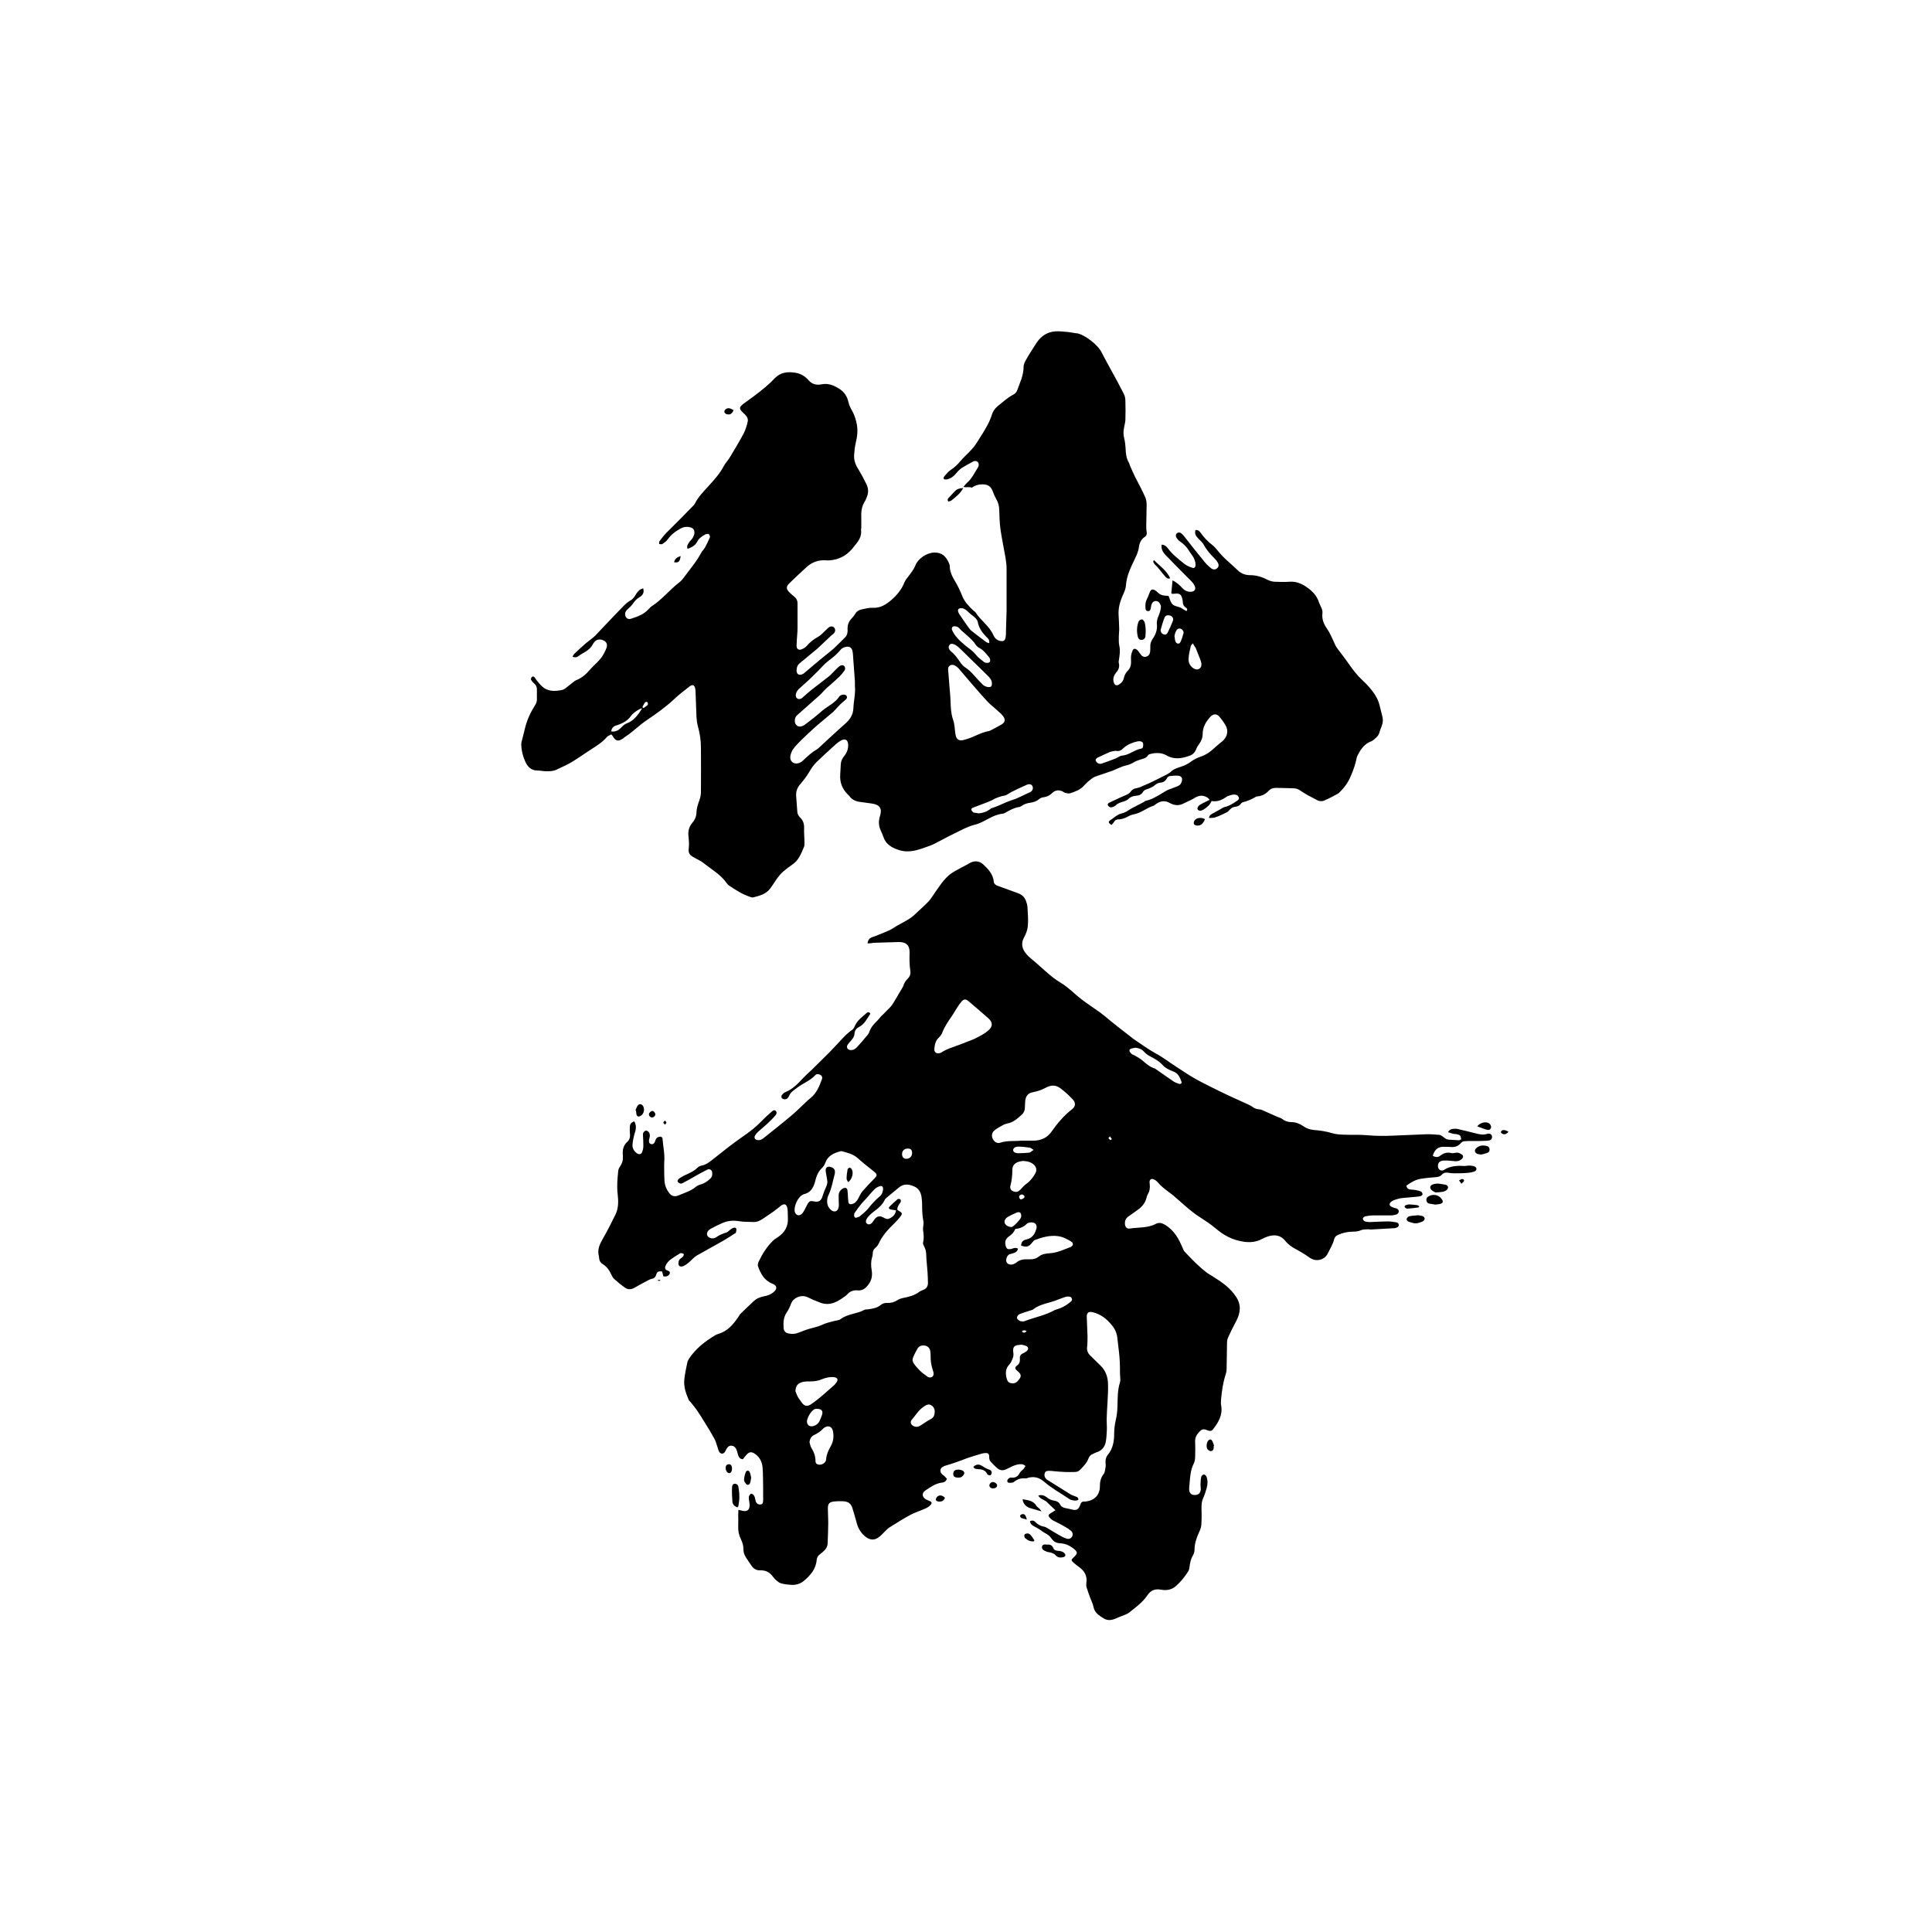 <?xml version="1.0" encoding="UTF-8"?>
<!-- Generator: Adobe Illustrator 27.9.0, SVG Export Plug-In . SVG Version: 6.00 Build 0)  -->
<svg xmlns="http://www.w3.org/2000/svg" xmlns:xlink="http://www.w3.org/1999/xlink" version="1.1" id="Layer_2_00000137112967130881755660000006340227662620221578_" x="0px" y="0px" viewBox="0 0 1000 1000" style="enable-background:new 0 0 1000 1000;" xml:space="preserve">
<style type="text/css">
	.st0{fill:none;}
</style>
<g id="Layer_1-2">
	<rect class="st0" width="1000" height="1000"></rect>
	<g>
		<path d="M449,488.3c0.3-1.8,1-2.7,2.4-3.2c2.9-1,5.7-2.2,8.5-3.4c1.4-0.6,2.7-1.5,4-2.3c3-1.8,6.4-3.2,9.1-5.6    c2.5-2.4,5.2-4.7,7.6-7.2c1.5-1.6,2.5-3.5,3.8-5.3c2.7-3.8,5.2-7.8,9.5-10.2c1.3-0.7,2.7-1.5,4-2.2c1.2-0.7,2.5-1.2,3.7-2    c2.5-1.5,5.1-1.5,7.3,0.5c2.7,2.5,5.1,5.1,5.5,9c0.1,1.1,0.9,1.7,2,2.1c3.6,1.3,7.1,2.6,10.7,3.9c1.9,0.7,3.2,2,3.9,3.8    c0.4,1,0.7,2.1,0.8,3.1c0.2,3.4,0.5,6.8,0.2,10.1c-0.2,2-1,4.1-2,5.9c-1.8,3.3-0.8,6.2,1.4,8.7c1.4,1.6,3.2,2.9,4.8,4.3    c3,2.6,5.8,5.3,8.9,7.7c2.2,1.8,4.8,3,7,4.8c2.6,2,4.9,4.3,7.5,6.3c3.1,2.4,6.4,4.5,9.6,6.8c1.9,1.4,3.8,3,5.6,4.5    c1.2,1,2.4,1.9,3.6,2.9c2.4,1.9,4.8,3.7,7.2,5.6c0.3,0.3,0.7,0.5,1,0.8c3.8,2.5,7.5,5.3,11.5,7.5c3.8,2,7.2,4.7,10.8,7    c2.9,1.8,5.8,3.9,8.8,5.6c2.9,1.7,5.9,3.2,8.9,4.7c2.9,1.5,5.9,2.9,8.8,4.3c3.5,1.6,7,3.2,10.5,4.8c0.7,0.3,1.5,0.7,2.1,1.1    c1.1,0.9,2.3,1.4,3.8,1.5c0.9,0,1.8,0.5,2.7,0.9c2.3,1,4.6,2.1,7,3.1c0.7,0.3,1.6,0.5,2.2,1c1.4,1.1,3,1.6,4.7,1.6    c2.5,0,4.6,1,6.5,2.3c1.6,1.1,3.4,1.6,5.3,1.8c3.1,0.2,6.2,0.7,9.2,1.6c1.9,0.6,3.9,0.7,5.8,0.8c4.2,0.2,8.4-0.1,12.5,0.3    c4.5,0.4,9.1,0.4,13.6,0.2c5.5-0.2,11.1-0.5,16.7-0.7c2.3-0.1,4.7,0.1,7,0.3c0.8,0.1,1.6,0.7,2.2,1.2c0.9,0.8,1.8,1.3,2.9,1.3    c1.7,0.1,3.3,0.2,5,0.3c0.4,0,0.8-0.3,1.2-0.5c-0.3-2-0.5-2.2-2.1-2.6c-0.7-0.2-1.5-0.1-2.2-0.3c-0.8-0.2-1.6-0.5-2.5-0.8    c0.7-1.3,1.6-1.6,2.7-1.7c0.8-0.1,1.6-0.1,2.4,0.1c3,0.7,6.1,1.4,9.1,2.2c2,0.5,3.9,1,6,0.3c1.3-0.4,2.2,0.1,2.5,1    c0.3,1.1-0.2,2.2-1.5,2.4c-1.9,0.3-3.9,0.2-5.9,0.3c-2.3,0-4.5-0.1-6.8,0.1c-0.7,0-1.5,0.5-2,1.1c-1.3,1.4-2.8,2-4.7,1.9    c-1-0.1-2-0.1-3.1-0.1c-3.6-0.3-5.5,1-6.6,4.6c1.4,0.9,2.8,0.9,4-0.1c1.7-1.3,3.4-1.8,5.5-1.3c0.7,0.2,1.5,0,2.2-0.1    c1.2-0.3,2.2,0.1,3.1,0.7c1.1,0.6,1.2,1.6,0.2,2.5c-1.1,1-2.4,1.3-3.9,1.1c-1.8-0.2-3.6-0.4-5.5-0.3c-2.1,0.1-3.1,1.3-2.9,3.2    c0.1,1.5,1.8,2.5,3,1.7c3.2-2.1,6.7-2.3,10.3-2.1c0.9,0.1,1.9-0.2,2.8-0.2c1,0,2,0.1,2.9,0.5c1.2,0.5,1.2,2,0,2.5    c-1.3,0.5-2.7,0.7-4,0.8c-2.2,0.2-4.4,0.2-6.5,0.2c-1.1,0-2.2-0.1-3.3-0.3c-1.2-0.2-2.3,0-3.2,1c-0.8,0.9-1.9,1.2-3.2,1.3    c-2.5,0.2-5,0.4-7.4,0.8c-3,0.4-5.4,1.9-7.8,3.6c0.3,1.3,1,1.9,2.2,2c0.9,0.1,1.9,0.1,2.8,0.3c0.9,0.2,1.9,0.4,2.7,0.8    c0.4,0.2,0.7,0.9,0.7,1.4c0,0.3-0.6,0.8-1,0.9c-1.3,0.3-2.6,0.4-3.9,0.5c-1.5,0.2-3,0.2-4.5,0.4c-1.2,0.1-2.3,0.2-3.5,0.6    c-1.2,0.3-2.4,0.7-3.3,1.4c-1.3,1-1.1,2.1,0.5,2.8c0.6,0.3,1.2,0.4,1.9,0.6c0.8,0.2,1.5,0.7,1.5,1.6c0,0.8-0.6,1.5-1.5,1.7    c-0.8,0.2-1.7,0.4-2.6,0.4c-3.1,0-6.2,0-9.2,0c-1.4,0-2.8,0.2-4.1,0.5c-0.5,0.1-1.2,0.8-1.2,1.2c0,0.5,0.6,1.2,1.1,1.4    c1.1,0.3,2.3,0.4,3.4,0.3c2.8-0.1,5.7-0.3,8.5-0.3c1.3,0,2.6,0.2,3.9,0.4c0.8,0.1,1.7,0.4,1.7,1.4c0,1.1-0.9,1.4-1.8,1.6    c-0.1,0-0.3,0.1-0.4,0.1c-4.1,0.2-8.2,0.5-12.2,0.7c-0.7,0-1.3-0.2-2-0.1c-1,0.1-2.1,0-3,0.4c-1.4,0.6-2.8,0.8-4.3,0.8    c-2.8,0-5.5,0.6-8,1.8c-1,0.5-1.5,1.2-1.8,2.3c-0.3,1.3-0.9,2.5-1.5,3.8c-0.5,1.1-1.2,2.2-1.7,3.3c-1.5,3.2-5.5,4.5-8.7,2.7    c-1-0.5-1.8-1.2-2.7-1.8c-1.6-1-3.2-2-4.9-2.9c-2.2-1.1-4.2-2.5-5.7-4.4c-2.5-3.1-5.6-3.4-9.1-2.3c-1,0.3-2,0.8-3,1.3    c-3,1.6-6.2,1.9-9.5,1.4c-5.7-0.8-10.3-3.3-14.5-6.9c-2.5-2.1-5.2-3.9-8-5.7c-4-2.5-7.4-5.6-10.9-8.7c-1.7-1.5-3.4-3-5.2-4.3    c-2.1-1.6-4.2-3.1-5.9-5.2c-0.5-0.6-1.3-1.2-2.1-1.5c-1.2-0.5-2,0.1-2.1,1.3c0,0.4,0.1,0.9,0.1,1.3c0.2,1.7,0,3.3-0.8,4.8    c-0.5,0.8-0.8,1.7-1,2.6c-0.7,2.5-2.3,4.3-4.4,5.8c-1.6,1.2-3.2,2.3-4.8,3.4c-1.6,1.1-2,2.6-1.8,4.3c0.2,1.3,1.1,2.2,2.4,2    c4.5-0.7,9.3-0.2,13.5-2.4c1.7-0.9,3.2-0.5,4.7,0.4c4.8,2.8,7.2,7.2,9.2,12c0.3,0.7,0.6,1.5,1.1,2c3.7,3.9,7.4,7.8,11.7,11    c1.1,0.8,2.4,1.4,3.5,2.2c4.3,2.7,8.5,5.7,11.3,10c2.9,4.2,2.4,8.5,0.1,12.8c-1.5,2.8-2.9,5.6-4.2,8.5c-0.4,0.9-0.5,2-0.5,2.9    c-0.1,4.2-0.1,8.5-0.2,12.7c0,1.1-0.1,2.3-0.5,3.4c-1.4,4.3-2,8.7-2.4,13.1c-0.1,1.1-0.1,2.2,0.1,3.2c0.8,4.8-1.5,8.6-4.3,12.2    c-0.6,0.8-1.5,0.9-2.6,0.5c-2.4-1-3.1-0.8-4.8,1.1c-1.2,1.3-1.9,2.9-1.8,4.7c0.1,2.6,0.1,5.2,0,7.8c0,1.2-0.2,2.5-0.7,3.5    c-1.7,3.3-1.9,6.9-2.2,10.5c-0.1,0.9-0.2,1.9-0.2,2.8c0,1.8,1,3,2.7,3c1.9,0.1,3.1-0.8,3.3-2.7c0.1-1-0.2-2-0.1-3    c0-1.3,0.1-2.6,0.4-3.8c0.1-0.5,0.9-1.1,1.4-1.1s1.1,0.7,1.3,1.2c0.7,1.9,0.6,3.8,0.1,5.7s-1.1,3.7-1.9,5.5    c-0.8,1.7-0.8,3.4-0.8,5.3c0.1,2.8,0.1,5.6-0.1,8.4c-0.1,1.4-0.7,2.8-1.3,4.1c-1.2,2.7-2.2,5.5-2.2,8.5c0,1.1-0.3,2.3-0.9,3.3    c-1.1,1.8-1.4,3.7-1.7,5.7c-0.1,0.8-0.2,1.6-0.6,2.3c-1.8,2.9-3.9,5.5-6.5,7.8c-2.3,2-5,2.3-7.8,1.8c-3.1-0.6-5.3,0.5-6.9,2.9    c-2.5,3.7-6,6.2-9.4,8.9c-1.5,1.2-3.7,1.7-5.5,2.5c-0.5,0.2-1,0.4-1.4,0.6c-2.1,0.9-4.2,1.3-6.3,0c-2.4-1.5-4.7-2.9-5.3-5.9    c-0.3-1.5-1-3-1.6-4.5c-0.7-1.9-1.4-3.8-2-5.7c-0.2-0.7-0.2-1.6-0.1-2.3c0.5-3.4-0.8-6-3.5-8c-1.2-0.9-2.3-1.7-3.4-2.7    c-1-1-1-1.3,0.1-2.3c2.5-2.3,2.5-3-0.3-5.1c-1.9-1.4-4-2.3-6.5-2.4c-1.9-0.1-3.3-0.8-4.4-2.4c-0.9-1.4-2.2-2.3-3.6-3    c-0.9-0.5-1.7-1.1-2.5-1.7c-0.9-0.6-1.9-1.1-2.8-1.6c-1.1-0.6-2.1-1.2-2.3-2.7c1.1-0.6,2.1-0.4,2.8,0.4c1.2,1.3,2.8,2.1,4.5,2.4    c0.6,0.1,1.1,0.4,1.6,0.7c2.6,1.5,5.1,3.1,7.7,4.5c0.8,0.4,1.6,0.8,2.4,1c1,0.3,2,0.1,2.7-0.9c0.6-0.9,0.6-2.1-0.3-3    c-0.9-0.8-1.9-1.5-3-2.1c-2-1.2-4.1-2.2-6.2-3.3c-0.8-0.4-1.5-1-2-1.6c-0.8-0.8-0.7-1.5,0.3-2.1c0.8-0.6,1.7-1,2.7-1.7    c-1.6-1.5-3-2.8-4.4-4.2c-1.3-1.3-3.5-1.5-4.5-3.4c1.8-0.6,3.2,0,4.4,0.9c1.1,0.9,2.3,1.5,3.7,1.7c1.5,0.2,2.7,0.9,3.3,2.2    c0.6,1.1,1.5,1.4,2.7,1.7c1.2,0.2,2.4,0.5,3.6,0.8c1.9,0.4,2.9,0,3.7-1.7c0.2-0.3,0.3-0.7,0.4-1c0.3-1,0.9-1.6,2.1-1.5    c0.4,0,0.7,0,1.1-0.1c4.3-0.6,6.9-3.5,6.9-7.8c0-2.3,0.4-4.3,1.9-6.3c0.7-0.9,0.8-2.2,1-3.4c0.2-0.9,0.1-1.9,0-2.8    c0-1.4,0.3-2.7,1.2-3.8c2.7-3.2,3.3-7.1,3.3-11.1c0-2.3,0.3-4.5,0.8-6.8c0.6-2.3,0.8-4.8,0.9-7.2c0.1-4.2,0-8.3,1.3-12.4    c0.4-1.4,0-3.1,0-4.7c0-1.9,0-3.8-0.1-5.8c-0.1-1.7-0.2-3.4-0.4-5.1c-0.2-2.3-0.6-4.5-0.8-6.8c-0.2-2.8-1.2-5.2-3-7.3    c-2.6-3.2-5.7-5.6-9.8-6.6c-2.1-0.5-3.1,0.2-3.1,2.3c0.1,3.4,0.3,6.7,0.4,10.1c0,1.8,0,3.6-0.2,5.4c-0.2,1.8,0.2,3.2,1.5,4.5    c1.8,1.7,3.5,3.5,5.3,5.2c2.7,2.6,3.9,5.8,4,9.5c0.2,6.2-0.6,12.5-0.7,18.7c0,1.8,0.2,3.6,0.1,5.4c-0.1,2.1-0.2,4.2-0.6,6.2    c-0.5,2.5-2.1,4.4-4.7,5.2c-0.7,0.2-1.3,0.6-2,0.9c-1.1,0.4-1.8,1.2-2.2,2.3c-0.9,2.4-2.7,4.2-4.5,6c-0.8,0.8-1.7,1-2.8,1    c-1.6,0-3.2,0.1-4.8,0c-1.9-0.1-3.8-0.2-5.7-0.4c-0.8-0.1-1.6-0.2-2.4-0.2c-1,0-2,0-2.4,1.1s-0.2,2.1,0.6,3    c0.2,0.3,0.6,0.5,0.9,0.7c3.8,2.4,7.6,4.8,11.5,7.2c0.9,0.6,2,0.9,3,1.3c0.8,0.3,1.5,0.6,1.3,1.8c-1.3,0.5-2.5,0.3-3.8-0.1    c-0.3-0.1-0.5-0.2-0.8-0.4c-4.4-3-9.1-5.5-13.1-9c-2.3-2-4.9-2.8-7.9-2.1c-0.6,0.2-1.3,0.5-1.9,0.4c-2.2-0.2-4,0.4-5.7,1.8    c-0.6,0.5-1.6,0.5-2.5,0.5c-1,0-1.3-0.9-0.8-1.7c0.5-0.7,1.1-1.1,2-1c2,0.2,3.3-0.6,4.2-2.4c0.4-0.8,1.4-1.4,2.1-2.2    c0.3-0.4,0.6-0.9,0.9-1.4c-0.5-0.3-1-0.8-1.6-0.9c-1.7-0.2-3.3,0.2-4.9,0.9c-1.1,0.5-2.2,1.1-3.3,1.6c-2,1-3.6,0.7-5.2-0.8    c-1-0.9-2-1.9-2.9-2.9c-0.7-0.7-0.9-1.6-0.9-2.6c0-1.6-0.5-2.1-2.1-2c-0.7,0-1.5,0.2-2.1,0.4c-2.4,0.7-4.8,1.4-7.1,2.2    c-1.9,0.7-3.8,1.5-5.7,2.1c-1.8,0.7-3.7,1.2-5.6,1.8c-1.2,0.4-2.4,0.9-2.6,2.3c-0.2,1.3,0.6,2.1,1.6,2.8c0.7,0.5,1.2,1.2,1.7,1.7    c-0.5,1.5-1.5,1.9-2.6,2c-3.2,0.4-5.7,2.2-8.3,3.9c-2.3,1.5-2.1,3.6,0.3,4.9c0.6,0.3,1.2,0.5,1.8,0.8c1,0.3,1.1,1.1,0.6,1.7    c-0.7,0.8-1.7,1.6-2.7,2c-2.6,1.2-5.3,2-7.8,3.3c-3.8,2-7.5,4.4-11.2,6.7c-0.9,0.6-1.6,1.5-2.4,2.2c-0.8,0.8-1.6,1.7-2.5,2.4    c-2.6,2.2-5.1,2-7.7-0.2c-2.3-2-3.6-4.4-4.3-7.3c-0.6-2.4-1.4-4.8-2.1-7.2c-0.6-2.2-2.1-3.3-4.2-3.5c-1.8-0.2-3.7-0.1-5.5,0.1    c-2.3,0.3-3,1.2-3,3.5c0,2.5,0.2,5,0.2,7.5c0,3.5-0.2,6.9-0.3,10.3c0,1.7-0.7,3.1-1.9,4.2c-0.6,0.6-1.3,1.2-2,1.7    c-1.1,0.8-1.7,1.8-1.8,3.1c-0.4,4.7-3.3,8-6.8,10.9c-1.9,1.5-4.2,2.1-6.6,1.9c-1.6-0.1-3.2-0.3-4.8-0.7c-0.9-0.2-1.7-0.8-2.4-1.4    c-0.8-0.6-1.5-1.4-2.1-2.2c-1.6-2.2-3.7-3.3-6.5-3.2c-1.9,0.1-3.5-0.8-4.6-2.5c-1-1.6-2.3-3.2-3.2-4.9c-0.6-1-0.9-2.3-0.9-3.5    c0-1.9-0.5-3.5-1.3-5.2c-1-2-1.5-4.2-1.4-6.5c0.1-2.1,0-4.2,0-6.3c0-0.7,0.1-1.4,0.1-2.4c0.9,0.2,1.5,0.3,2.1,0.5    c2.4,0.5,3.7-0.5,3.7-2.9c0-1.1-0.3-2.1-0.4-3.2c-0.1-1.4,0-1.7,1.1-2.8c1.2,0.2,1.7,1,2,2c0.2,0.7,0.3,1.4,0.5,2.1    c0.4,1.1,1.5,1.7,2.6,1.5c0.9-0.2,1.2-0.8,1.2-2.2c0-2.1,0-4.3,0-6.4c-0.1-3.5,0-7-0.3-10.5c-0.2-2.8-1.4-5.3-3.8-7    c-2-1.4-3.2-1.2-4.7,0.6c-0.6,0.7-1.2,1.4-1.7,2.1c-1.6-0.1-2.1-1.1-2.5-2.3c-0.3-1-0.5-2-0.9-2.9c-0.5-1-1.2-1.7-2.5-1.8    s-2,0.7-2.6,1.7c-0.3,0.5-0.5,1.1-0.8,1.5c-0.8,1.2-2.1,1.2-2.9,0c-0.5-0.7-0.6-1.6-0.9-2.4c-0.5-1.3-0.8-2.8-1.4-4    c-1.7-3.1-3.5-6.1-5.4-9.1c-1.2-2-2.4-3.9-3.7-5.8c-1-1.5-2.2-2.9-3.3-4.3c-0.4-0.5-1-0.9-1.2-1.5c-1.4-3.3-2.6-6.7-2.2-10.4    c0.3-2.8,0.9-5.7,1.5-8.5c0.1-0.8,0.5-1.5,0.9-2.2c3.5-5.3,8.4-9.1,13.8-12.3c0.4-0.2,0.8-0.4,1.2-0.5c4.9-1.4,7.9-4.9,10.6-8.9    c0.4-0.5,0.6-1.2,1.1-1.6c2.3-2.2,4.6-4.5,6.9-6.6c1.4-1.3,3.1-2,5.1-2.4c1.8-0.3,3.5-0.9,5-2.1c2.2-1.8,2-3.5-0.6-4.5    c-4.2-1.7-6-5.2-7.4-9.1c-0.2-0.6,0.1-1.6,0.4-2.3c1.9-4,4.2-7.7,7.4-10.8c0.7-0.7,1.5-1.2,2.3-1.7c3.7-2.4,5.7-5.7,5.4-10.2    c-0.1-1.6,0-3.2-0.2-4.7c-0.5-2.6-1.8-2.9-3.8-1.2c-1.2,1-2.4,1.9-3.6,2.8c-1.7,1.2-3.4,2.3-5,3.4c-1.6,1.1-3.2,2-5.2,1.9    c-2.5-0.1-5,0-7.4-0.4c-3-0.5-5.8-0.3-8.6,0.9c-2.1,0.9-4.1,1.9-6.1,3c-1.7,0.9-2.4,2.5-1.7,3.7c0.7,1.2,3,1.8,4.5,0.7    c1.6-1.2,3.3-1.8,5.1-2.4c0.7-0.2,1.2-0.7,1.8-1.2c0.5-0.4,1-0.9,1.6-1.1c0.7-0.3,1.6-0.5,1.9,0.3c0.2,0.5-0.1,1.3-0.2,2    c0,0.2-0.3,0.3-0.5,0.4c-1.9,1.2-3.8,2.5-5.7,3.6c-4.7,2.7-9.4,5.2-14.1,7.9c-1.5,0.9-2.6,2.3-3.9,3.4c-0.8,0.7-1.6,1.3-2.5,1.8    c-1.2,0.7-2.4,0.5-2.8-0.1c-0.5-0.8-0.2-2.7,0.6-3.4c0.5-0.4,1.1-0.7,1.5-1.2c0.3-0.3,0.5-1.1,0.4-1.3c-0.4-0.3-1-0.5-1.5-0.5    c-0.3,0-0.7,0.3-1,0.5c-1.4,0.8-2.7,1.7-4,2.6c-1.3,0.9-2.4,2.1-3,3.7c-0.3,0.9-0.2,1.7,0.8,2.1c0.7,0.3,1.7,0.5,1.5,1.5    s-1,1.5-2,1.7c-0.4,0-0.7,0-1.3,0c-0.2-0.8-0.5-1.7-0.7-2.6c-2-0.2-2.6,0.1-3.1,1.8c-0.4,1.2-1,1.8-2.2,2    c-0.6,0.1-1.2,0.4-1.8,0.7c-2.4,1.3-4.9,2.6-7.3,4c-1.6,0.9-3.3,1-4.8-0.1c-2-1.4-3.8-2.9-5.6-4.5c-0.7-0.6-1.1-1.5-1.5-2.3    c-1-2.2-2.2-4-4.3-5.3c-1.2-0.7-1.9-1.8-2-3.2c0-0.6-0.2-1.3-0.3-1.9c-0.5-3,0.7-5.4,2.1-7.9c2.4-4.2,4.6-8.5,6.7-12.8    c1.6-3.3,1.5-7,1.1-10.6c-0.5-4-0.1-8,0.3-12c0.1-0.9,0.6-1.8,1.1-2.5c0.9-1.4,1.4-2.8,1.3-4.5c0-0.3,0-0.6,0-0.9    c-0.3-2.8,0.2-5.3,2.4-7.2c1-0.9,1.4-2.2,1.3-3.5c-0.1-1.2-0.2-2.4-0.1-3.7c0-1.9,0.5-2.6,2.3-3.3c1.1,1.9,1,3.9,0.3,5.9    c-0.6,1.9-1,3.9-1.2,5.9c-0.2,1.9,0.6,3.5,2.2,4.7c1.2,0.8,2.3,0.7,2.8-0.7c0.4-1,0.6-2.1,0.6-3.1c0-1.9-0.1-3.7-0.2-5.6    c0-0.5,0-1.1,0.3-1.4c0.3-0.4,0.8-0.9,1.3-0.9s1.1,0.4,1.4,0.8c0.6,0.8,0.7,1.8,0.4,2.9c-0.2,0.5-0.3,1.1-0.3,1.7    c0,0.8,0.3,1.4,1.2,1.6c0.8,0.2,1.4-0.3,1.8-1c0.2-0.5,0.3-1,0.5-1.4c0.5-1.1,1.4-1.4,2.5-1.5c0.3,0,1,0.5,1,0.9    c0.3,4.2,1.3,8.2,0.9,12.5c-0.1,1.5,0,3,0,4.5c0,1.4,0,2.7,0.1,4.1c0,2.4,0.7,4.7,2.1,6.7c1.3,2,3,2.7,5.3,1.7    c3-1.3,6.3-2.2,9-4.5c0.7-0.6,1.6-0.9,2.5-1.2c1.9-0.5,3.4-1.6,4.8-2.9c1-0.9,1.2-2.1,1-3.4c-0.2-1.2-1.4-1.9-2.5-1.3    c-2.2,1.1-4.4,2.3-6.5,3.5s-4.2,2.4-6.3,3.5c-0.4,0.2-0.9,0.3-1.2,0.2c-0.6-0.2-1.2-0.6-1.4-1.1c-0.1-0.3,0.3-1.1,0.7-1.4    c1.3-0.9,2.7-1.7,4.2-2.3c1.9-0.9,3.8-1.8,5.3-3.3c0.6-0.6,1.5-1.1,2.3-1.2c2.4-0.5,4.1-1.9,6-3.4c4.9-3.9,9.9-7.9,15.1-11.5    c3.7-2.5,7.1-5.2,10.2-8.4c1.5-1.6,3.1-3,4.8-4.5c0.6-0.5,1.2-1.2,2.1-0.6c0.7,0.5,0.8,1.5-0.1,2.5c-1.3,1.5-2.7,2.8-4.1,4.2    c-1.6,1.5-3.3,2.8-4.9,4.3c-0.5,0.5-1,1.1-1.4,1.7c-0.8,1.2-0.2,2.3,1.1,2.5c1.2,0.2,2.2-0.2,3.2-1c4.7-3.8,9.6-7.6,14.2-11.5    c2.7-2.2,5.1-4.7,7.7-7.1c0.8-0.8,1.7-1.6,2.6-2.3c3-2.5,4.4-6,5.7-9.5c0.4-0.9,0.1-1.9-0.9-2.4c-0.9-0.5-1.9-0.5-2.6,0.3    c-2.6,2.8-6.3,4.1-9.3,6.4c-1.6,1.3-3.4,2.2-4.2,4.3c-0.4,1-1.2,1.7-2.3,1.7c-0.5,0-1.2-0.3-1.5-0.7c-0.2-0.4-0.2-1.2,0.1-1.5    c0.5-0.7,1.2-1.3,2-1.6c3.6-1.5,6.2-4.2,8.8-7c1.2-1.3,2.5-2.4,3.7-3.6c0.4-0.3,0.8-0.7,1.1-1c3-3,6.1-6,9.1-9    c1.7-1.8,3.4-3.6,5.1-5.4c2-2.2,4-4.4,6.5-6.1c0.6-0.4,1-1,1.3-1.7c1.2-3.1,3.9-5,6.3-7.1c0.7-0.6,1.4-0.5,1.9,0.4    c-1.7,2.5-3,5.4-5.9,6.9c-1.4,0.7-2.2,1.8-2.3,3.4c-0.1,1.4-0.8,2.5-1.8,3.6c-0.7,0.7-1.2,1.4-1.8,2.2c-0.5,0.8-0.4,1.6,0.2,2.2    c0.5,0.4,1.3,0.6,1.9,0.5c1.5-0.1,2.5-1.1,3.4-2.2c1.4-1.5,2.7-3,4-4.6c0.7-0.8,1.5-1.7,1.8-2.7c0.8-2.3,2.3-4,4-5.6    c0.7-0.7,1.3-1.5,2-2.3c1-1,2-1.9,2.9-2.9c1-1,2-1.9,2.8-3c1.8-2.7,3.3-5.6,5-8.3c0.3-0.6,0.7-1.1,0.9-1.7    c0.4-1.4,1.1-2.5,2.1-3.5c1.2-1.1,1.7-2.5,1.5-4.1c-0.5-3.1-0.5-6.3-0.4-9.5c0.1-3.8-1.8-5.6-5.7-5.5c-4.4,0.1-8.8,0.3-13.2,0.4    C451,488.3,450.1,488.2,449,488.3L449,488.3z M464.5,626.2c0.2,0.2,0.4,0.3,0.7,0.5c1.9,1.1,2,1.5,0.7,3.2    c-0.9,1.1-1.9,2.2-2.9,3.2c-3.3,3.2-6.4,6.5-8.3,10.8c-0.3,0.6-0.8,1.3-1.3,1.7c-1.2,0.9-1.7,2-1.7,3.5c0,0.5-0.1,1.1-0.3,1.7    c-0.7,2.3-0.6,4.5-0.2,6.8c0.5,3-0.2,5.5-2.1,7.8c-1.4,1.7-2.9,2.7-5.2,2.5c-2.1-0.2-3.9,0.4-5.3,2c-0.4,0.4-0.8,0.8-1.3,1.1    c-3.7,2.7-7.4,5-12.3,3.4c-1.5-0.5-3-1.2-4.5-1.8c-0.9-0.4-1.8-0.9-2.8-1.3c-3.2-1.3-7.1,0.4-8.3,3.6c-0.5,1.5-1.3,3.1-2.2,4.4    c-1.7,2.5-1.8,5.3-1.6,8.1c0.1,1.6,1,2.5,2.6,2.8c1.8,0.4,3.4,0.3,5.1-0.4c2.3-0.9,4.6-1.8,7-2.4c2.1-0.5,4.1-1.1,6-2    c1.5-0.7,3.2-1,4.8-1.5c1.4-0.4,3.1-0.4,4.1-1.2c3.6-2.7,8.3-2.6,12.2-4.7c0.5-0.3,1.3-0.2,1.9-0.3c2.3-0.3,4.7-0.7,6.5-2.2    c1-0.8,2.1-1.2,3.4-1.1c2,0.1,3.7-0.4,5.4-1.5c0.9-0.6,2-0.9,3-1.1c3-0.6,5.8-1.3,8.3-3.2c0.5-0.4,1.2-0.6,1.8-0.9    c1.7-0.6,2.6-1.8,2.6-3.6s-0.1-3.7-0.2-5.5c-0.2-3.1-0.6-6.1-0.7-9.2c0-1.4-0.3-2.7-0.9-3.9c-0.4-0.8-0.9-1.7-0.7-2.4    c0.5-2.1,0.3-4.1,0-6.2c-0.1-0.8,0-1.6,0.1-2.4c0-0.7,0.2-1.5,0.1-2.1c-0.5-2.5-0.7-5-0.7-7.5c0-1.4,0-2.9-0.2-4.3    c-0.2-2.7-1.1-5.2-3.7-6.4c-2.8-1.3-5.6-1.7-8.2,0.5c-2.2,1.8-4.3,3.6-6.5,5.4c-0.3,0.2-0.5,0.5-0.7,0.8c-1,2.3-2.8,4-4.8,5.5    c-1,0.8-2.1,1.6-3,2.5c-0.7,0.7-1.4,1.5-1.8,2.4c-0.3,0.7-0.4,1.6,0.4,2.1c0.9,0.6,1.7,0.3,2.4-0.3c0.5-0.6,1-1.2,1.4-1.9    c1.2-1.7,2.8-2.1,4.7-1c0.9,0.5,1.8,1,2.8,0.6c1.9-0.8,3.3-2,3.7-4.3c-1-0.2-1.9-0.3-2.9-0.5c-0.7-0.2-1.1-0.7-0.6-1.3    c1.3-1.4,2.8-2.7,4.3-4c0.3-0.2,1.1-0.2,1.4,0.1c0.3,0.2,0.3,0.9,0.2,1.3c-0.1,0.5-0.6,0.8-0.8,1.2    C464.9,624.2,464.3,625.1,464.5,626.2L464.5,626.2z M528.4,590.4c2.6,0,4.7,0,6.7,0c3.8-0.1,7-1.5,9.2-4.7    c3-4.3,6.3-8.2,10.5-11.5c2-1.5,2.1-3.4,0.4-5.2c-1.8-1.9-3.7-3.7-5.8-5.3c-2.8-2.3-5.3-2.3-8.5-0.5c-1.1,0.6-2.2,1-3.4,1.4    c-1,0.3-2.1,0.6-3.2,0.8c-2.2,0.5-3.3,1.9-3.6,4.1c-0.1,1.1-0.2,2.3-0.2,3.4c0,1.7-0.5,3.1-1.8,4.2c-2.1,1.9-4.2,3.8-7.2,4.4    c-0.8,0.2-1.6,0.4-2.3,0.8c-1.6,0.9-3.2,1.7-4.6,2.9c-1.4,1.2-1.5,3.2-0.5,4.7c0.8,1.3,2.1,2,3.5,1.6    C521.4,590.2,525.2,590.8,528.4,590.4L528.4,590.4z M434.1,621.2L434.1,621.2c0-0.9,0-1.9,0-2.8c0.1-1.6,1.3-3,2.8-3.5    c0.8-0.2,1.5,0.1,1.7,0.9c0.1,0.6,0.1,1.3,0.2,1.9c0.1,1.4,0.1,2.9,0.3,4.3c0.2,1.2,0.8,1.5,2,1.2c1.5-0.4,2.4-1.5,3.1-2.8    s1.3-2.8,2.3-3.9c1.9-2.2,4-4.4,6.1-6.5c1.5-1.5,1.5-2.2-0.1-3.5c-2.9-2.3-5.8-4.6-8.5-7c-2.3-2.1-5.2-2.8-8.1-3.6    c-0.3-0.1-0.6-0.1-0.9,0c-3.4,0.9-6.5,2.3-7.8,5.9c-0.3,0.9-0.9,1.9-1.5,2.5c-1.9,1.8-3,3.9-3.6,6.5c-0.8,3.2-2,6.4-6,7.3    c-0.3,0.1-0.5,0.2-0.8,0.4c-2.4,1.2-4.6,6.2-3.9,8.8c0.5,1.7,2.2,2.3,3.5,1.1c0.7-0.6,1.2-1.5,1.6-2.3c0.6-1,1-2.1,1.6-3.1    c0.8-1.3,1.4-1.5,3-1.2c2.7,0.6,3.9-0.2,4.7-2.8c0.4-1.4,0.9-2.7,1.5-4s1.1-2.5,0.9-3.9c-0.2-1.6-0.6-3.1-0.8-4.7    c-0.3-2,0.8-3,2.8-2.3c1.7,0.6,2.3,1.6,1.8,3.8c-1,3.5-1.5,7.2-3.1,10.5c-0.2,0.5-0.5,1.1-0.6,1.6c-0.4,2.2-0.2,4.3,1.5,6    c1.9,1.8,3.9,1.2,4.3-1.3C434.3,623.6,434.1,622.4,434.1,621.2L434.1,621.2z M483.6,543c-0.1,1.9,1.5,2.8,3.6,1.8    c0.4-0.2,0.7-0.5,1.1-0.7c1-0.5,1.9-1,3-1.4c2.2-0.8,4.4-1.6,6.5-2.4c0.7-0.2,1.4-0.5,2-0.8c2-0.8,4-1.4,5.8-2.4    c2.1-1.1,4.2-2.2,5.9-3.7c2.5-2.1,2.4-4.3,0-6.4c-3.4-3-6.8-5.9-10.2-8.8c-1.3-1.1-2.5-1.2-3.6,0.2c-1.2,1.4-2.2,3-3.2,4.6    c-0.6,1-1.2,2-1.8,2.9c-1.9,2.7-3.8,5.5-5,8.6c-0.3,0.9-1,1.8-1.7,2.5C484.3,538.5,483.8,540.5,483.6,543L483.6,543z M526.9,646.3    c-0.3,1.7-1.6,2.1-2.9,2.5c-0.5,0.2-1,0.2-1.5,0.4c-1.3,0.6-2.1,2.8-1.5,4.1c0.5,1.1,2.1,1.6,3.6,1c0.6-0.2,1.2-0.6,1.7-1    c1.4-1.1,3-1.5,4.7-1.5c0.7,0,1.5,0,2.2,0c1.7,0.1,3.2-0.4,4.5-1.4c1.6-1.3,3.3-1.5,5.3-1.7c1.7-0.1,3.3-0.4,4.9-0.9    c2-0.6,3.9-1.5,5.9-2.2c1.7-0.6,2.1-2.1,0.6-3c-2.1-1.3-4.4-2.5-7-2.8c-4.1-0.5-7.9,0.6-11.7,2c-0.6,0.2-1,0.8-1.4,1.3    c-1.8,2.3-3,2.6-5.8,1.6c0.2-1.9,0.8-2.7,2.9-3.2c3-0.7,4.2-2.8,5-5.4c0.6-2.1-0.5-3.4-2.6-3.4c-0.8,0-1.9,0.2-2.4,0.8    c-1.7,1.7-3.7,2.4-5.9,2.6c-0.7,1.8-1.9,2.9-3.3,3.9c-1.7,1.2-2.2,2.7-1.7,4.7c0.5,1.8,1,2,2.8,1.8    C524.3,646.2,525.5,645.5,526.9,646.3L526.9,646.3z M411.7,720c0.4,1,0.7,2,1.2,2.9c0.6,1.1,1.5,2.2,2.2,3.2    c1.2,1.7,2.8,2,4.6,0.8c4.3-2.9,8-6.4,11.9-9.8c0.5-0.4,0.9-1,1.3-1.5c1.1-1.5,0.7-2.5-1.3-2.8c-2.2-0.2-4.2,0.3-6.2,1.1    c-1.8,0.8-3.8,1.1-5.8,1.1c-1.4,0-2.8,0-4.1,0.3C412.8,716,411.9,717.3,411.7,720L411.7,720z M419,746.5c0.3,0.9,0.4,2,0.9,2.8    c1.3,2.1,2.2,4.3,2.2,6.9c0,1.2,0.6,1.7,1.7,1.9c1.8,0.2,3.7-1,3.8-2.8c0.2-2.4,1.1-4.5,2.3-6.6c1.5-2.5,1.8-5.3,1.2-8.1    c-0.5-2.3-2.5-3-4.5-1.6c-0.2,0.2-0.5,0.3-0.7,0.6c-1.2,1.3-2.6,2.2-4.2,3C420,743.3,419.2,744.6,419,746.5L419,746.5z     M529.4,600.9c-0.5,0.1-1.5,0.2-2.3,0.5c-1.9,0.6-3.1,2-3.1,4c0,2.8-0.3,5.6-1,8.3c0,0.1-0.1,0.3-0.1,0.4    c-0.1,1.3,0.5,2.2,1.8,2.6c1.4,0.5,2.5,0.1,3.5-1s2-2.2,3.1-3c2-1.4,3.4-3.3,4.6-5.4c0.8-1.5,0.6-2.9-0.5-4.2    C533.8,601.5,531.9,601,529.4,600.9L529.4,600.9z M529.5,684c0.5-0.1,1.1-0.2,1.7-0.5c4.9-1.8,10.1-2.8,14.7-5.4    c0.2-0.1,0.5-0.2,0.8-0.3c2.7-0.7,5-2,7.1-3.7c0.6-0.5,1.3-1,1-1.9c-0.3-1-1.2-1.2-2.1-1.1c-0.7,0-1.3,0.2-1.9,0.4    c-1.1,0.4-2.2,0.8-3.3,1.2c-4.2,1.8-9,2.1-12.7,5c-0.5,0.4-1.2,0.5-1.8,0.7c-1.6,0.5-3.2,1-4.8,1.6c-0.9,0.3-1.7,0.9-1.8,2    c-0.1,0.7,1,1.7,2.1,1.9C528.7,683.9,529,683.9,529.5,684L529.5,684z M587.6,542.3c-0.4,0.1-0.9,0.2-1.4,0.3    c-0.8,0.1-1.6,0.4-1.6,1.2c0,0.6,0.6,1.2,1.1,1.7c0.3,0.3,0.8,0.4,1.2,0.6c1.3,0.8,2.7,1.4,3.9,2.4c2.1,1.7,4.1,3.7,6.8,4.5    c0.4,0.1,0.7,0.5,1.1,0.7c2.9,2,5.8,4.1,8.8,6.1c0.8,0.5,1.8,0.9,2.8,1.2c0.9,0.2,1.5-0.3,1.2-1.2c-0.8-2.2-1.7-4.3-4.2-5.2    c-2.1-0.8-4.2-1.8-5.7-3.5c-1.8-2-4.1-3.2-6.4-4.4c-1.2-0.6-2.3-1.5-3.2-2.5C590.8,542.9,589.4,542.5,587.6,542.3L587.6,542.3z     M477.9,696.4c-1.4,0-2.6,0.7-3.2,2c-3.1,5.8-3.5,5.8,1.2,10.8c1.2,1.3,2.8,2.3,4.2,3.4c0.7,0.5,1.5,0.5,2.3,0.1    c0.8-0.5,0.9-1.3,0.8-2.1c-0.1-0.5-0.2-1-0.4-1.5c-0.8-2.4-1.2-4.9-1.1-7.4c0-1.1-0.1-2.2-0.4-3.2    C480.7,697.1,479.5,696.4,477.9,696.4L477.9,696.4z M528.6,696C528.6,696,528.6,696.1,528.6,696c-0.3,0.1-0.6,0.1-0.9,0.1    c-2.9,0.2-3.6,1.2-3.2,4.1c0.1,0.8,0.1,1.7-0.2,2.5c-0.5,1.3-1,2.7-1.9,3.6c-2,2.1-2,4.5-1.4,7c0.3,1.2,0.7,2.3,2.2,2.6    c1.4,0.3,2.6,0,3.5-1c2.2-2.4,2.2-3.4-0.3-5.5c-1.1-0.9-1.2-1.7-0.1-2.5c1.4-1,1.7-2.2,1.6-3.7c-0.2-1.3,0.4-2.2,1.6-2.7    c0.6-0.3,1.2-0.6,1.7-1c1.5-1.1,1.2-2.5-0.5-3C530,696.2,529.3,696.2,528.6,696L528.6,696z M483.8,730.4c0-0.8-0.4-2.3-1.9-3.1    c-1.4-0.8-2.6,0-3.8,0.8c-2.7,1.8-4.2,4.5-6.2,6.8c-1,1.2-0.4,2.7,1.1,3.3c1.3,0.6,2.5,0.3,3.7-0.5c1.7-1.1,3.3-2.3,5.1-3.2    C483.1,733.8,483.8,732.8,483.8,730.4L483.8,730.4z M457.1,615.6c0-1.4-0.5-2-1.8-1.6c-0.9,0.3-1.9,0.8-2.6,1.5    c-1.5,1.5-2.8,3.1-4.2,4.7c-0.8,0.9-1.7,1.8-2.5,2.7c-1.3,1.6-2.6,3.3-3.7,5c-0.3,0.5-0.3,1.5,0,2c0.5,0.8,1.3,0.2,2,0    c0.3-0.1,0.6-0.2,0.8-0.4c1.5-1.3,3.1-2.5,4.3-4c1.8-2.3,3.7-4.4,6-6.3C456.6,618.2,456.9,616.8,457.1,615.6L457.1,615.6z     M422.7,729.2c-0.1,0-0.5,0-0.8,0.1c-1.9,0.5-4.5,4.9-4.2,6.8c0.3,1.8,1.5,2.5,3.4,2c1.3-0.4,2.4-1.2,3-2.4c0.5-1.1,1-2.2,1.4-3.4    C426.1,730.2,425.2,729.2,422.7,729.2L422.7,729.2z M523.7,635.1c0.2-0.1,0.8-0.4,1.2-0.8c0.7-0.6,1.4-1.3,2-2s1.3-1.4,1.6-2.3    c0.2-0.6,0.1-1.4-0.2-2c-0.4-0.7-1.2-0.7-2-0.4c-1.6,0.7-3.2,1.4-4.7,2.3c-1.3,0.8-1.9,2-1.6,3    C520.4,634.1,521.7,635.1,523.7,635.1L523.7,635.1z M535,595.2c-1-0.6-1.5-1.2-2.2-1.2c-1.9-0.3-3.9-0.5-5.8-0.5    c-1.7,0-2.6,0.9-2.6,1.8c0,0.9,1,1.6,2.7,1.6c1.9,0,3.8-0.1,5.7-0.3C533.4,596.5,534,595.8,535,595.2L535,595.2z M472.1,596.7    c0-1.6-0.8-2.3-2.5-2.2c-1.6,0.1-2.7,1.2-2.7,2.8s0.8,2.5,2.3,2.5C471,599.7,472.1,598.5,472.1,596.7z M528.2,620.8    c1.1,0,2.2-0.8,2.1-1.5c-0.1-0.4-0.6-0.9-1-1c-0.9-0.2-1.9,0.5-1.8,1.3C527.5,620.1,528,620.5,528.2,620.8L528.2,620.8z     M531.4,689c-1-0.6-1.8-0.6-2.5,0.2C529.8,690,530.5,690,531.4,689z M574.5,588.2c-0.4,0.5-0.8,0.8-0.8,0.9c0.3,0.4,0.7,0.8,1.1,1    c0.1,0,0.7-0.5,0.7-0.5C575.2,589.2,574.9,588.8,574.5,588.2L574.5,588.2z"></path>
		<path d="M498.7,252c0.6-0.8,1.1-1.4,1.6-1.9c2.7-2.2,4.1-5.4,5.9-8.2c0.2-0.4,0.3-0.8,0.4-1.2c0.1-1.5-1.1-2.4-2.5-2    c-0.3,0.1-0.5,0.2-0.8,0.4c-1.8,1-3.7,2-5.5,3.1c-1.1,0.8-2.1,1.8-2.9,2.8c-1.2,1.5-2.7,2.6-4.6,3.1c-0.5,0.1-1.2,0.2-1.6-0.1    c-0.7-0.6-0.1-1.2,0.3-1.7c1-1.1,1.9-2.3,3-3c2-1.3,3.6-2.8,5.1-4.6c1.9-2.3,4.2-4.2,6.2-6.5c1.2-1.3,2.1-2.8,3-4.2    c1.6-2.5,3.2-5,4.6-7.6c1-1.8,1.8-3.6,2.4-5.5c0.5-1.8,1.5-3.3,2.9-4.5c2.7-2.1,5.2-4.6,8.4-6.2c0.8-0.4,1.6-1.3,1.9-2.2    c1.4-3.9,3.3-7.7,3.3-12c0-1.3,0.6-2.7,1.3-3.8c1.5-2.8,3.3-5.4,5-8.1c2-3.3,4.8-5.7,8.7-6.4c2-0.4,4.2-0.2,6.3,0    c2,0.1,3.9,0.5,5.9,0.8c0.2,0,0.3,0,0.4,0c4.1,0.7,11,6.1,12.8,9.9c1.6,3.2,3.4,6.3,5.1,9.5c2.2,4,4.4,8,6.4,12    c0.6,1.1,0.8,2.5,0.8,3.8c0.1,3.1,0.1,6.3,0,9.5c0,1.4-0.5,2.8-0.7,4.2c-0.4,1.9-0.4,3.7,0.1,5.5c0.4,1.7,0.6,3.4,0.7,5.1    c0.1,2.5,0.3,5,1.6,7.3c0.4,0.6,0.5,1.4,0.8,2c0.8,1.8,1.6,3.7,2.5,5.5c1.8,3.5,3.7,7,5.3,10.6c0.5,1.2,0.7,2.6,0.7,4    c0,3.4-0.2,6.9-0.2,10.3c0,1.2,0,2.5,0.2,3.6s0,2-1,2.6c-1.9,1.3-2.7,3.1-3,5.3c-0.3,2.3-1.3,4.4-2.3,6.5c-2,4.2-4.1,8.4-4.4,13.2    c-0.1,1.7-0.8,3.4-1.5,4.9c-1.6,3.5-2.6,7-2.3,10.9c0.2,2.4,0.2,4.7,0.3,7.1c0,1.2-0.2,2.4-0.2,3.6c0,1.7-0.1,3.5,0.3,5.1    c0.5,2.3,0.1,4.6-0.2,6.8c-0.1,0.6-0.3,1.3-0.1,1.9c0.5,1.9-0.1,3.4-1.3,4.8c-1.1,1.3-1.7,2.7-1.5,4.4c0.1,0.7,0.4,1.6,0.9,2    c0.7,0.6,1.7,0.2,2.4-0.4c1.1-0.7,1.8-1.7,2.1-3c0.3-1.5,1-2.8,2.1-3.9c1.7-1.7,1.7-3.8,1.6-6c-0.1-1.4,0.2-2.9,0.7-4.1    c0.5-1.5,1.6-1.5,2.7-0.4c0.6,0.6,1,1.4,1.6,2.1c0.7,1,1.6,1.5,2.8,1.2c1.3-0.3,1.9-1.3,2.1-2.5c0.1-0.8,0.1-1.7,0.1-2.6    c-0.1-1.5,0.3-2.8,1.2-4.1c1.6-2.3,2.5-4.7,2.2-7.5c-0.2-1.8,0.4-3.4,1.1-5c0.5-1.3,0.9-2.7,1-4.1c0-0.8-0.5-1.8-1.1-2.4    c-1.2-1.2-3.2-0.6-3.7,1c-0.3,0.7-0.3,1.5-0.5,2.3s-0.5,1.4-1.5,1.3c-0.9-0.1-1.2-0.8-1.2-1.5c-0.1-1.5-0.1-3,0.6-4.4    c0.6-1.2,1.1-2.5,1.6-3.8c0.6-1.6,1.5-1.9,3-0.9c0.5,0.3,0.9,0.7,1.3,1.1c1.1,1,2.3,1.5,3.8,1.5c0.6,0,1.1,0.1,1.7,0.2    c1.6,4.8,1.8,4.7,5.9,5.9c0.6,0.2,1.1,0.7,1.7,1c0.5,0.3,1.1,0.6,1.6,0.9c0.8-0.9,0.2-1.4-0.3-1.8c-1.2-0.8-1.6-1.8-1.6-3.1    c0-0.4-0.1-0.9-0.2-1.3c-0.6-2.5-1.4-3.1-4-2.8c-1.8,0.2-1.9,0.1-1.6-1.6c0.2-1.8,0.3-3.5,0.5-5.3c1.9,0.9,3.6,2.3,5.1,4    c1.2,1.3,2.7,2,4.5,1.9c1.7-0.1,2.5-1.2,2-2.7c-0.3-0.7-0.7-1.5-1.2-2c-0.7-0.9-1.6-1.7-2.4-2.5c-3.9-4-7.9-7.9-11.7-11.9    c-1.3-1.4-2.3-3.1-1.9-5.3c1.5,0.1,2.4,0.9,3.2,1.9c2.2,3.1,5.3,5.4,8.2,7.8c1.2,1,2.7,1.7,4.2,2.2c1.3,0.5,1.9-0.1,1.9-1.5    c0-1.8-0.7-3.4-1.7-4.8c-0.5-0.7-1-1.4-1.5-2.1c-1.1-2-2.6-3.6-4.5-4.9c-0.8-0.5-1.6-1.3-2.1-2.1c-0.5-0.7-0.6-1.7,0.2-2.4    c0.8-0.6,1.8-0.4,2.4,0.2c0.8,0.7,1.5,1.6,2.1,2.4c3.3,4.2,6.6,8.4,10,12.5c0.9,1.1,2,2.1,3.1,3c1.2,0.9,2.4,0.8,3.2,0    c0.9-0.8,1-1.8,0.2-3.1c-0.4-0.7-0.9-1.3-1.5-1.9c-2.2-2.2-4.2-4.4-5.6-7.1c-0.7-1.3-2-2.3-3-3.4c-1.4-1.5-1.7-2.3-1.4-4.2    c1.2-0.3,2.1,0.4,2.7,1.3c1.7,2.5,3.8,4.6,6.1,6.4c1,0.8,1.9,1.8,2.7,2.8c3.1,4,7.1,7,10.7,10.5c1.8,1.6,3.8,2.3,6.2,2.3    c3.3,0,6.3,1,9.2,2.5c1,0.5,2.2,0.8,3.3,0.9c2.6,0.1,5.3,0.2,7.9,0c4.3-0.3,7.6,1.7,10.7,4.2c2.1,1.8,3.7,3.9,4.5,6.5    c0.6,1.8,2,3.5,1.8,5.5c-0.4,3.1,0.6,5.6,2.4,8.2c1.8,2.6,2.9,5.6,4.3,8.5c0.2,0.5,0.6,1,0.9,1.5c2.1,2.8,4.3,5.6,6.3,8.5    c2,2.8,4,5.5,6.5,7.8c1.9,1.8,3.8,3.7,5.3,5.7c1.8,2.3,3.2,4.8,3.9,7.7c0.4,1.8,0.9,3.5,1.3,5.2c0.5,1.8,0.5,3.5-0.2,5.3    c-0.5,1.2-0.9,2.4-1.3,3.7c-0.5,1.6-1.8,2.6-3,3.6c-0.3,0.2-0.6,0.4-0.9,0.6c-3.5,1.2-5.5,3.9-7.1,7c-0.4,0.7-0.7,1.4-0.8,2.2    c-0.5,2.6-1.4,5.1-2.4,7.6c-1.2,3.2-2.9,6.1-5.3,8.6c-0.7,0.7-1.3,1.5-2.1,1.9c-2.3,1.3-4.6,2.5-7,3.5c-1.5,0.6-3,0.2-4.4-0.7    c-1.2-0.7-2.6-1.3-3.8-2c-1.3-0.8-2.7-1.5-3.9-2.4s-2.5-1.3-4.1-1.3c-2.8,0-5.7-0.2-8.5-0.2c-1.4,0-2.8,0.3-3.8,1.4    c-1.6,1.7-3.5,2.8-5.9,3c-0.3,0-0.6,0.1-0.8,0.2c-2.2,1.3-4.5,2.3-7,2.9c-0.3,0.1-0.6,0.4-0.8,0.7c-0.7,1-1.8,1.5-3,1.6    s-2,0.7-2.8,1.5c-0.4,0.5-0.9,1-1.4,1.3c-2,1-4.1,2-6.2,2.7c-0.9,0.3-2,0.2-3.1,0.3c0.1-1.5,1.1-1.9,2-2.4    c1.3-0.7,2.5-1.4,3.8-2.1c0.8-0.4,1.5-1,2.3-1.2c2.4-0.5,4.4-1.9,6.4-3.2c0.5-0.3,1.1-1,1-1.4c-0.1-0.6-0.6-1.4-1.2-1.6    c-0.8-0.3-1.7-0.3-2.5-0.1c-1.1,0.3-2.3,0.6-3.2,1.3c-2.2,1.5-4.5,2.4-7.3,1.9c-0.8,2-2.4,3.3-4.1,4.4c-1.3,0.8-2.4,0.8-3,0.1    c-0.5-0.7,0-1.9,1.2-2.6c1.5-0.9,3.1-1.6,4.9-2.5c-0.5-0.5-0.7-1-1.2-1.2c-2.3-1.4-4.4-1.2-6.7,0.3c-1.6,1-3.5,1.7-5.2,2.6    c-2.7,1.5-5.1,1.3-7.8-0.2c-2.4-1.4-5.1-0.8-7.3,1c-0.2,0.2-0.5,0.4-0.7,0.5c-3.7,1.1-6.5,3.8-10.4,4.5c-0.9,0.2-1.8,0.5-2.7,1    c-1.6,0.9-3.3,1.6-5.2,1.6c-1.1,0-1.9,0.5-2.4,1.5c-0.3,0.5-0.8,1-1.2,1.4c-1.8-1.2-1.8-1.7-0.3-2.7c1-0.6,1.8-1.4,2.8-2    c0.8-0.5,1.6-1,2.5-1.2c1.4-0.3,2.6-0.9,3.8-1.7c1.5-1,3.2-1.8,4.7-2.6c1-0.5,2.1-1.1,3.1-1.6c0.4-0.2,0.7-0.6,1.1-0.7    c2.7-0.5,5-1.9,7.3-3.2c1.4-0.8,2.7-1.7,4.1-2.4c0.8-0.4,1.8-0.6,2.6-1c1.2-0.5,2.5-0.8,3.5-1.5c0.7-0.5,1.1-1.5,1.3-2.4    c0.3-1.4-0.5-2.4-2-2.5s-2.9,0-4.4,0.2c-0.5,0.1-1.2,0.6-1.4,1.1c-0.7,1.4-1.8,2.2-3.4,2.3c-1.2,0.1-2.2,0.7-3.1,1.5    c-0.8,0.7-2,1.2-3,1.6c-1.1,0.4-2.3,0.6-2.9,1.7c-0.8,1.4-2.1,1.9-3.7,2c-1.5,0.1-2.8,0.6-3.9,1.7c-0.7,0.7-1.9,1.1-2.9,1.4    c-1.4,0.4-2.7,0.9-3.8,2c-0.6,0.5-1.5,0.8-2.3,0.9c-0.5,0-1.2-0.5-1.5-1c-0.4-0.7,0.1-1.2,0.8-1.5c2.7-1.2,5.3-2.6,8.1-3.7    c1.1-0.5,2.2-1,2.8-1.9c0.8-1.2,1.9-1.7,3.3-1.9c1.5-0.2,2.8-1.1,4.2-1.6c2.9-1.2,5.6-2.6,8.4-4c1.8-1,3.7-1.6,5.2-3.1    c1.3-1.2,3.3-1.8,5.1-2.4s3.3-1.3,4.8-2.4c1.6-1.2,3.5-2.2,5.4-2.8c2.3-0.8,4.2-2,5.9-3.5c1.6-1.4,3.2-2.9,4.9-4.2    c2.8-2.2,3.7-5.5,1.9-8.6c-0.9-1.5-1.9-2.9-3-4.2c-1.6-1.9-3.4-1.7-5,0.1c-2.2,2.5-3.8,5.2-3.8,8.7c0,1.8-0.6,3.5-1.7,5    c-0.7,0.9-1.3,1.9-1.7,3c-0.7,1.7-1.9,2.8-3.5,3.3c-3.9,1.4-7.8,2.1-11.8-0.2c-2.6-1.5-5.6-1.5-8.5-0.7c-0.5,0.1-1,0.4-1.2,0.8    c-0.9,1.3-2.3,1.6-3.7,2c-1.2,0.4-2.5,0.8-3.6,1.5c-1.3,0.8-2.6,1.3-4,1.6c-1.2,0.2-2.3,0.8-3.5,1.2c-1.2,0.5-2.2,1-3.4,1.5    c-3,1.1-6.1,2-9.1,3.1c-1.2,0.5-2.2,1.4-3.2,2.2c-0.9,0.7-1.7,1.6-2.5,2.4c-1.9,2.2-4.5,3.1-7.2,4c-0.7,0.2-1.7,0-2.5-0.2    c-0.5-0.1-1-0.6-1.5-0.8c-1.8-0.8-3.6-0.7-5.1,0.7c-1.4,1.4-3,2.2-5,2.4c-0.6,0.1-1.3,0.4-1.8,0.8c-1.4,1.2-3,1.8-4.8,2    c-1.6,0.2-3.1,0.7-4.5,1.7c-0.3,0.2-0.8,0.5-1.2,0.5c-2.6,0.4-4.8,1.6-7,2.9c-0.5,0.3-1.2,0.6-1.8,0.6c-2.5,0.3-4.7,1.3-7,2.5    c-2.4,1.3-4.9,2.7-7.6,3.3c-3.7,1-7,2.9-10.3,4.5c-3.2,1.5-6.3,3.3-9.5,4.9c-0.8,0.4-1.7,0.9-2.6,1.2c-2.3,0.8-4.5,1.7-6.8,2.3    c-3.2,0.9-6.5,1.1-9.5,0.1c-3.5-1.1-6.8-2.8-8.1-6.7c-0.4-1.2-1-2.4-1.5-3.6c-1.1-2.4-1.1-4.9-0.3-7.4c1.2-3.8-0.1-5.8-4.3-6.4    c-2.2-0.3-4.3-0.6-6.5-0.9c-2.1-0.3-3.9-1.3-5.1-3c-0.2-0.3-0.5-0.5-0.8-0.8c-2.9-2.9-4.2-6.3-3.9-10.4c0.1-1.8,0.2-3.6,0.3-5.4    c0.1-1.6,0.8-2.9,1.8-4.1c1.4-1.8,2.1-3.7,2-6c-0.2-2.4-1.5-3.2-3.7-2c-1.5,0.8-2.8,2-4.1,3.2c-2.9,2.6-5.8,5.3-8.6,8    c-1.5,1.5-2.7,3.2-3.7,5c-1.3,2.2-2.9,4.3-4.6,6.3c-1.7,1.9-2.4,3.9-2.2,6.3c0.2,2.7,0.4,5.4,0.6,8.2c0.1,1.1,0.6,2,1.4,2.8    c1.6,1.5,2.2,3.4,2.1,5.6c-0.1,2.5,0.2,5,0.2,7.5c0,0.8,0,1.8-0.4,2.5c-1.4,3.3-2.7,6.7-5.9,8.8c-1.6,1.1-3.2,2.3-4.7,3.6    c-1.1,0.9-2,2-2.9,3.2c-1.4,1.9-2.6,4-4.1,5.9c-2.2,2.7-5.4,3.5-8.6,4.3c-0.6,0.1-1.3-0.2-1.9-0.4c-3.8-1.3-7.2-3.5-10.5-5.7    c-0.5-0.3-0.9-0.8-1.2-1.2c-3.1-4.5-7.9-7.2-12.1-10.5c-1.7-1.4-3.9-2.2-5.8-3.4c-1.6-1-2.1-2.4-1.8-4.2c0.2-1.9,0.1-3.9-0.1-5.8    c-0.4-2.8,0.1-5.3,2-7.5c1.4-1.6,2.1-3.5,2.1-5.5c0.1-2,0.7-3.9,1.4-5.8c0.5-1.4,0.9-2.9,0.9-4.4c0.1-7.8,0-15.5,0-23.3    c0-3.8-0.6-7.4-1.6-11c-0.4-1.5-0.6-3.1-0.7-4.6c-0.2-4.5-0.3-9-0.5-13.5c0-0.5-0.1-1-0.2-1.5c-0.5-1.8-1.4-2-2.9-0.9    c-2.8,2.2-5.6,4.3-8.2,6.8c-4.3,4-9.1,7.4-14,10.7c-3.9,2.6-7.1,6-11,8.5c-0.4,0.2-0.7,0.5-1,0.8c-2.8,1.9-4,1.6-5.7-1.3    c-0.1-0.2-0.3-0.3-0.6-0.7c-0.8,0.5-1.6,0.7-2.2,1.3c-2.2,2.6-5,4.4-7.8,6.2c-3.5,2.2-6.9,4.7-10.4,6.8c-2.5,1.5-5.3,2.7-8,4    c-1.7,0.8-3.5,0.8-5.4,0.8c-1.5,0-3-0.4-4.6-0.4c-3,0-4.7-1.8-5.9-4.1c-1.4-3-2.2-6.1-2.3-9.4c0-1.1,0.4-2.2,0.7-3.4    c0.4-1.7,0.9-3.5,1.3-5.2c1-4.1,2.8-8,5.1-11.6c0.6-1,1-1.8,1-3c0-1.7,0-3.4,0-5.2c0-1.3-0.4-2.3-1.5-3.2    c-0.6-0.5-1.1-1.1-1.5-1.8c-0.2-0.4,0-1.1,0.4-1.5c0.5-0.5,1.1-0.2,1.5,0.3s0.7,1.1,1.1,1.6c0.8,0.9,1.5,1.9,2.4,2.7    c3.1,3.1,6.9,2.9,10.7,2.1c1.4-0.3,2.6-1.7,3.9-2.6c1.2-0.8,2.2-2,3.5-2.5c2.9-1.2,5-3.1,7-5.4c2.3-2.7,5.3-4.8,7-8    c0.6-1.1,1.2-2.3,1.6-3.5c0.5-1.8-0.2-3-1.8-3.7c-1.9-0.8-3.6-0.4-4.7,1.1c-0.2,0.2-0.3,0.5-0.5,0.7c-1,2-2.5,3.3-4.4,4.4    c-1.1,0.6-2.3,1.3-3.3,2.1c-0.9,0.6-1.7,0.7-3,0.2c0.4-0.6,0.7-1.3,1.2-1.7c1.7-1.6,3.4-3.2,5.1-4.7c1.2-1.1,2.6-2,3.9-3.1    c0.6-0.5,1.1-0.9,1.6-1.4c1.8-1.9,3.6-3.8,5.4-5.7c3.1-3.3,6.3-6.6,9.5-9.9c0.9-0.9,1.9-1.8,3-2.4c1.4-0.7,2.2-1.8,3-3.1    c0.5-0.9,1.2-1.8,2-2.5c0.5-0.4,1.2-0.6,1.9-0.9c0.7,2.3-0.3,3.7-1.9,4.6s-2.6,2.2-3.6,3.6c-0.7,1-1.6,1.8-2.5,2.6    c-0.9,0.8-1.5,1.7-1.3,3c0.3,1.7,1.5,2.5,3.2,1.9c3.3-1.1,6.5-2.2,8.9-4.9c0.5-0.5,1-1.1,1.6-1.5c5.3-3.4,9.2-8.4,14.1-12.2    c1.1-0.8,2-1.9,2.8-3c3-4.1,6.4-8,8.8-12.6c0.5-0.9,1.4-1.7,1.9-2.6c0.9-1.7,1.8-3.5,2.5-5.2c0.2-0.5-0.1-1.4-0.5-1.7    c-0.4-0.3-1.3-0.1-1.8,0.1c-1.7,0.9-3.3,2-4.2,3.7c-1,2.1-2.9,3-5,3.8c-0.6-1.4,0.1-2.4,0.8-3.4c0.5-0.8,1.3-1.4,1.8-2.2    c0.4-0.7,0.8-1.5,0.9-2.4c0.2-2-0.7-2.9-2.7-3.3c-1.6-0.3-3.1,0-4.5,0.8c-2.6,1.4-4.9,3.2-6.6,5.6c-0.7,1-1.8,1.7-2.8,2.4    c-0.4,0.2-1,0-1.6,0c0-0.5-0.1-1.1,0.1-1.4c1.2-1.6,2.3-3.1,3.7-4.5c2.6-2.7,5.4-5.3,8-8c1.7-1.7,3.3-3.4,5-5.1    c0.6-0.6,1.3-1.2,1.7-2c1.8-3.6,4.6-6.3,7.2-9.2c2.9-3.2,5.7-6.3,7.7-10.1c0.9-1.7,2.3-3.1,3.3-4.8c2.4-4,4.8-8,7-12.1    c1-1.9,1.6-4,2.1-6.1c0.5-2-1-3.4-2.3-4.6c-2.2-2.1-2.3-2.8,0.1-4.7c1.8-1.4,3.7-2.6,5.5-4c2-1.5,3.9-3,5.8-4.6    c1.8-1.5,3.5-3.1,5.1-4.8c2.9-2.9,6.5-3.3,10.3-2.7c2.8,0.4,5.2,1.8,7,3.9c2,2.3,4.4,2.6,6.9,2.1c3.4-0.6,6,0.5,8.8,2.2    c2.9,1.8,4.3,4.1,5,7.2c0.3,1.5,1.1,3,1.9,4.4c1,1.8,1.6,3.6,2.1,5.6c1,3.8,0.6,7.4-0.3,11.1c-0.5,1.9-0.6,4-0.8,6    c-0.2,2.8,0.7,5.2,2.2,7.5c1.5,2.5,2.9,5.1,4.2,7.8c1,2.1,1.1,4.3,0.2,6.5c-0.4,1-0.8,2-1.4,2.9c-1.5,2.6-1.6,5.3-1.5,8.2    c0,1.6,0,3.3,0,4.9c0,0.4-0.2,0.9-0.1,1.3c0.3,3-1.1,5.3-2.9,7.4c-0.8,0.9-1.4,1.9-2.2,2.7c-2.9,3.2-6.5,5-10.9,5.4    c-0.8,0.1-1.6,0.1-2.4,0c-3.8-0.2-7,1-9.8,3.5c-3,2.8-6.1,5.6-9,8.5c-1.7,1.6-1.6,2.9,0.1,4.6c0.8,0.8,1.7,1.6,2.6,2.3    c1.2,1,1.7,2.3,1.6,3.8c0,0.4,0,0.9,0,1.3c0,3.7,0,7.5,0,11.2c0,2.2-0.3,4.4-0.4,6.7c0,0.8-0.1,1.6-0.1,2.4c0,1.6,1.1,2.4,2.6,1.8    c1-0.4,2-1,2.7-1.8c1.6-1.9,3.5-3.4,5.7-4.6c1.5-0.8,2.8-2.3,4.1-3.5c0.6-0.5,1.1-1.2,1.8-1.6c1-0.6,2-0.4,2.6,0.3    c0.6,0.7,0.7,1.9-0.1,2.8c-0.4,0.5-1,0.9-1.5,1.3c-1.2,1.1-2.4,2.3-3.6,3.4s-2.4,2.3-3.6,3.4c-3.1,2.6-6.2,5.1-9.2,7.6    c-1.2,1-1.5,2.4-1.5,3.9c0.1,1.6,1.2,2.3,2.7,1.8c0.3-0.1,0.7-0.3,1-0.5c3.3-2.8,6.6-5.6,10-8.4c1.8-1.5,3.7-2.9,5.4-4.4    c2.1-2,4.2-4,6.2-6.1c1-1.1,1.2-2.6,1.1-4.1c-0.1-2.2,0.7-4.1,2.2-5.6c0.7-0.7,1.2-1.4,1.7-2.2c0.8-1.4,2-2.1,3.5-2.4    c1.9-0.4,3.8-0.9,5.6-0.8c4,0.2,6.9-1.7,9.6-4c2.9-2.5,5.4-5.5,6.8-9.1c0.5-1.2,1.3-2.2,2.1-3.2c1.4-1.8,2.7-3.5,3.6-5.6    c1.4-3.7,6-6.6,9.7-6.7c4.1-0.1,6.1,2,7.6,5.3c0.2,0.5,0.5,1.1,0.5,1.7c0,2.9,1.2,5.3,2.7,7.8c1.5,2.4,2.7,5.1,3.8,7.8    c1.2,3,3.5,5.3,5.8,7.5c0.3,0.3,0.8,0.5,1,0.8c2.7,4.3,7.2,7.1,9.3,11.9c0.6,1.4,1.7,2.5,3.3,2.9c1.8,0.4,2.7,0,3-1.8    c0.2-1.2,0.2-2.4,0.2-3.6c0.1-3.4,0.2-6.7,0.3-10.1c0-0.6,0-1.3,0-1.9c0-6.7,0-13.4,0-20.1c0-1.9-0.3-3.9-0.6-5.8    c-0.8-4.7-1.8-9.3-2.5-14c-0.5-3.5-0.6-7.1-0.7-10.7c-0.1-1.9-0.5-3.6-1.5-5.3c-0.7-1.2-1.2-2.4-1.7-3.7c-1-2.9-2.6-4.1-5.7-4    c-2,0-3.7,0.6-5.3,1.7C501.4,251.8,500.4,252.5,498.7,252L498.7,252z M442.5,355.1c0-0.8,0-1.6,0-2.4c-0.3-4.6-0.7-9.2-1-13.7    c0-0.6-0.1-1.1-0.2-1.7c-0.3-2.1-1.7-3-3.8-2.4c-0.9,0.2-1.9,0.7-2.4,1.4c-1.7,2.1-3.8,3.9-6,5.5s-4,3.8-5.9,5.7    c-1.5,1.5-3,2.9-4.5,4.4c-1.8,1.6-3.5,3.2-5.3,4.8c-0.9,0.9-1.5,2-1.5,3.2c0,1.5,1.3,2.4,2.7,1.7c0.5-0.2,0.8-0.6,1.2-0.9    c1.4-1.2,2.8-2.5,4.3-3.7c3-2.3,6-4.6,8.9-6.9c0.8-0.6,1.5-1.4,2.2-2.1c1-1,2-2.1,3.1-3c0.9-0.8,2-0.9,2.6-0.3    c0.7,0.7,0.7,1.7,0.2,2.4c-0.8,1.1-1.7,2.2-2.6,3.1c-2.2,2.1-4.5,4.1-6.8,6.1c-1.2,1.1-2.3,2.5-3.5,3.6    c-3.8,3.4-7.6,6.7-11.4,10.1c-1.1,0.9-1.5,2.1-1.4,3.5c0.2,1.9,1.8,3,3.6,2.4c0.5-0.2,1.1-0.4,1.6-0.8c1.6-1.2,3.2-2.5,4.8-3.7    c1.5-1.2,3-2.5,4.5-3.8c2.9-2.3,6.5-3.9,8.6-7.2c0.3-0.4,1-0.7,1.5-0.8c0.9-0.1,1.8-0.2,2.3,0.8c0.3,0.9-0.2,1.5-0.9,2    c-0.9,0.8-1.8,1.5-2.6,2.3c-1.3,1.3-2.4,2.7-3.7,3.9c-2.9,2.5-5.9,4.9-8.8,7.4c-2.6,2.3-5.1,4.7-7.6,7.1c-1.5,1.5-3,3-4.2,4.7    c-0.7,1-1.2,2.3-1.4,3.5c-0.5,2.7,1.7,4.5,4.3,3.7c0.9-0.3,1.7-0.8,2.4-1.5c2.2-2.1,4.5-4.2,7.1-5.7c0.4-0.2,0.7-0.5,1-0.8    c4.6-4.2,9.1-8.5,13.8-12.6c2.3-2.1,3.8-4.4,4-7.6C441.8,362.9,442.9,359.1,442.5,355.1L442.5,355.1z M491.9,360.9    c0.2,4,0.1,8,1.5,11.9c0.4,1.1,0.5,2.2,0.7,3.4c0.2,1.5,0.2,3,0.6,4.5c0.4,2,1.7,2.8,3.7,2.4c0.5-0.1,1-0.3,1.5-0.4    c4.1-1.1,7.7-3.6,11.9-4.3c0.6-0.1,1.2-0.5,1.8-0.8c1.5-0.8,3.1-1.6,4.6-2.5c2-1.1,2.4-2.6,1-4.4c-0.8-1.1-1.9-2-2.9-2.9    c-1.7-1.6-3.6-3-5.2-4.7c-2.9-3.1-5.7-6.4-8.5-9.6c-2.2-2.5-4.3-5.1-6.5-7.6c-0.4-0.4-0.8-0.8-1.3-1.1c-1-0.7-2.2-1-3.3-0.2    c-0.9,0.7-0.8,1.7-0.7,2.7C491.2,351.8,491.5,356.3,491.9,360.9L491.9,360.9z M513.4,353.9c0.1-1.5-0.7-2.6-1.6-3.6    c-3.3-3.3-6.6-6.5-9.9-9.7c-1.6-1.6-3.2-3.2-4.8-4.7c-0.7-0.7-1.5-1.4-2.3-1.9c-1.6-1-2.8-1-3.4-0.1c-0.7,1-0.4,2.2,1,3.4    c2,1.6,3.3,3.6,4.7,5.6c0.7,1,1.7,2.1,2.7,2.7c1.8,1.1,3.2,2.7,4.6,4.2c1.4,1.6,2.8,3.1,4.3,4.6c0.6,0.6,1.6,1,2.5,1.2    C512.9,355.8,513.4,355.3,513.4,353.9L513.4,353.9z M506.5,421c2.1-0.2,3.9-0.7,5.6-1.9c0.5-0.3,0.9-0.8,1.5-0.9    c3.5-1.1,6.8-3,10.3-4.1c3.2-1,6.1-2.7,9.1-4c0.1-0.1,0.3-0.1,0.4-0.2c1.1-0.7,1.5-1.9,1-3c-0.4-0.8-1.4-1.3-2.7-0.8    c-2.8,1.2-5.5,2.5-8.3,3.9c-1.2,0.6-2.2,1.6-3.5,1.8c-2.4,0.4-4.6,1.3-6.7,2.5c-0.5,0.3-1.1,0.4-1.6,0.7c-2.5,1-5,1.9-7.6,2.9    c-0.6,0.2-1.4,0.5-1.2,1.3c0.1,0.5,0.7,1.1,1.2,1.4C504.8,420.7,505.7,420.8,506.5,421z M510.6,343.1c1.6,0.1,2.2-0.6,1.8-2    c-0.1-0.4-0.3-0.8-0.6-1.1c-1.4-1.6-2.6-3.4-4.7-4.5c-0.8-0.4-1.5-1-2-1.7c-2.2-3.4-5.7-5.6-8.4-8.4c-0.4-0.5-1-1-1.6-1.1    c-0.6-0.2-1.5-0.2-2,0.1c-0.4,0.2-0.6,1.3-0.3,1.7c0.5,1.2,1.2,2.3,2,3.3c0.9,1.1,1.9,2.2,3,3.1c1.1,1,2.3,2,3.5,2.9    c1.5,1.1,2.8,2.2,4,3.7c1.1,1.4,2.8,2.5,4.2,3.7C509.9,343,510.3,343,510.6,343.1L510.6,343.1z M577.5,388.6    c-1.1,0.2-2.2,0.3-3.2,0.7c-2.1,0.9-4.1,1.9-6.1,2.8c-0.8,0.4-1.3,1-1,1.7c0.2,0.6,0.8,1.1,1.4,1.4c0.5,0.2,1.2,0.2,1.7,0    c2.4-0.8,4.8-1.7,7.1-2.6c1.2-0.5,2.2-1.4,3.4-1.5c3.7-0.3,6.3-3,9.8-3.6c1.2-0.2,1.1-1.3,1.1-2.3s-0.7-1.4-1.5-1.5    c-0.6-0.1-1.2,0-1.7,0.1c-2.6,0.6-5,1.6-7,3.4C580.3,388.5,579.1,389,577.5,388.6L577.5,388.6z M512,332.9    c0.3-1.8-0.7-2.5-1.4-3.2c-2.2-2.2-3.9-4.6-4.5-7.7c-0.3-1.4-1.3-2.3-2.5-3.2c-1-0.7-1.9-1.6-2.8-2.4s-1.9-1.6-3.2-1.6    c-1.6,0-2.1,0.8-1.5,2.2c0.1,0.3,0.2,0.5,0.4,0.8c1.6,2.4,3.2,4.8,4.9,7.1c0.4,0.5,0.8,1.1,1.3,1.5c2.5,2,5,3.9,7.6,5.8    C510.7,332.6,511.3,332.7,512,332.9L512,332.9z M617.4,333c-0.6,0.7-0.9,1-1,1.2c-0.5,2.2-1.1,4.5-1.2,6.7c-0.1,2,0.7,3.8,2.5,5    c1,0.6,2.1,0.9,3.1,0.2c1-0.7,1.2-1.8,1-2.9c-0.1-0.7-0.4-1.4-0.6-2c-0.8-1.9-1.5-3.9-2.3-5.8C618.5,334.8,618,334.1,617.4,333    L617.4,333z M600.7,326.2c0.1,1,0.6,1.8,1.5,2.1c1,0.4,1.8,0,2.2-0.9c1-2,1.9-4,2.7-6.1c0.4-1.2-0.2-2.2-1.3-2.6    c-1.2-0.5-2.6-0.2-3,0.9C601.9,321.8,601.3,324,600.7,326.2L600.7,326.2z M332.4,366.6c-0.7,0.2-1.1,0.3-1.5,0.5    c-1.7,1-3.3,2-4.5,3.7c-1.4,2-3.5,3.2-5.7,4.1c-0.7,0.3-1.4,0.5-2.1,0.7c-1.3,0.5-2.1,1.5-2.2,3c2,0.2,3.5-0.4,4.8-1.7    c0.9-0.9,1.9-2,3-2.4C328.1,373.1,330.2,370.1,332.4,366.6L332.4,366.6z M607.9,329.1c0.2,1.2,0.2,2.1,0.5,2.9    c0.5,1.3,2,1.6,2.6,0.3c0.7-1.5,1.2-3.1,1.6-4.6c0.2-0.9-0.7-2.1-1.6-2.3c-1-0.3-1.8,0.3-2.2,1.1    C608.3,327.3,608.1,328.4,607.9,329.1L607.9,329.1z M332.5,366c0.1,0.1,0.3,0.3,0.5,0.5c0.8-0.5,1.6-1,2.2-1.6    c0.2-0.2,0.2-1,0-1.3c-0.5-0.6-1.1-0.3-1.5,0.2C333.3,364.4,332.9,365.2,332.5,366L332.5,366z"></path>
		<path d="M591.3,320.6c1.5,1.1,1.4,2.7,1.6,4.1c0.2,1.4,0.1,2.9,0,4.3c0,1.3-0.8,2.1-1.9,2.2c-1,0.1-1.8-0.4-2.1-1.8    c-0.6-2.5-0.5-5,0.3-7.4C589.4,321.3,590.1,320.6,591.3,320.6L591.3,320.6z"></path>
		<path d="M381.7,780.2c-1.5-0.5-2.5-1.5-2.6-2.9c-0.2-2.4-0.3-4.8-0.2-7.3c0-0.8,0.2-1.9,1.3-2c1.1-0.1,1.9,0.7,2,1.6    c0.3,1.7,0.5,3.5,0.5,5.3c0,1.5-0.3,3-0.5,4.5C382.2,779.7,381.9,780,381.7,780.2L381.7,780.2z"></path>
		<path d="M542,799.5c1.4-0.2,2.6,0.3,3.2,1.8c0.4,1,1.2,1.3,2.3,1.4c0.7,0,1.3,0.1,1.9,0.3c0.6,0.2,1.2,0.5,1.6,1    c0.8,0.9,0.5,1.7-0.7,2c-1.3,0.3-2.7,0.3-3.7-0.8c-1.1-1.2-2.4-1.6-3.8-1.8c-0.8-0.1-1.7-0.5-2.4-0.9c-0.8-0.4-1.3-1.2-1-2.2    c0.3-0.8,1-0.9,1.8-0.9C541.5,799.5,541.7,799.5,542,799.5L542,799.5z"></path>
		<path d="M743,617.2c-0.4-0.2-1.3-0.6-2-1.2c-1.3-1.3-0.8-2.6,1.1-3.1c2.1-0.6,4,0,6.1,0.3c0.5,0,1.2,0.7,1.3,1.2s-0.3,1.3-0.8,1.6    c-0.6,0.5-1.4,0.8-2.2,0.9C745.5,617.1,744.5,617.1,743,617.2L743,617.2z"></path>
		<path d="M743,623.5c-1-0.2-2.1-0.3-3.2-0.5c-0.9-0.2-1.4-0.8-1.5-1.7s0.2-1.5,1-2c2.3-1.5,5.4-0.9,6.9,1.3c1,1.4,0.7,2.2-1,2.6    C744.6,623.3,743.8,623.4,743,623.5L743,623.5z"></path>
		<path d="M734.1,629c0.5,0.1,1.3,0.2,2.1,0.4c1.4,0.5,1.6,1.8,0.5,2.6c-0.7,0.5-1.7,0.7-2.6,1c-1.7,0.5-3.3-0.1-4.8-0.6    c-0.7-0.2-1.4-0.8-1.2-1.6c0.2-0.6,0.9-1.2,1.5-1.3C730.9,629.2,732.4,629.2,734.1,629L734.1,629z"></path>
		<path d="M766.7,597.6c-1.4-0.2-2.6-0.2-3.2-1.4c-0.4-0.9,0.3-1.9,1.7-2.7s3-0.7,4.5-0.3c0.8,0.2,1.3,0.9,1.3,1.8    c0,0.8-0.3,1.4-1.1,1.7C768.8,597.1,767.6,597.4,766.7,597.6L766.7,597.6z"></path>
		<path d="M539.1,782.3c-2.2-0.6-4.2-1.2-6.2-1.8c-1.9-0.6-3.5-2.5-3.6-4.5c2.8,0.5,5.6,0.7,7.2,3.5c0.4,0.6,1.2,1,1.7,1.6    C538.6,781.5,538.8,781.9,539.1,782.3L539.1,782.3z"></path>
		<path d="M328.9,574.7c0.4-0.9,0.7-1.9,1.3-2.6c0.8-0.9,1.9-0.7,2.6,0.3c1.1,1.6,0.5,4.3-1.3,5.2c-1.1,0.6-1.8,0.3-2.1-0.9    c-0.1-0.6-0.1-1.3-0.2-1.9C329,574.8,329,574.8,328.9,574.7L328.9,574.7z"></path>
		<path d="M388.8,764.9c-0.2,1-0.3,2-0.6,2.8c-0.4,1-1.5,1.1-2.1,0.3c-0.5-0.6-1-1.4-1-2.1c0.1-1.3,0.4-2.7,0.9-3.9    c0.5-1.1,1.6-1.1,2.1,0.1C388.5,763,388.6,764,388.8,764.9L388.8,764.9z"></path>
		<path d="M503.8,759.2c1.5-1.3,2.8-1.5,4.4-0.5c1.4,0.8,2.6,1.7,4.2,2.1c0.4,0.1,0.9,0.8,0.9,1.2c0,0.6-0.2,1.4-0.7,1.6    c-0.3,0.2-1.4-0.2-1.6-0.6c-1-2.2-2.9-2.5-5-2.6C505.1,760.4,504.2,760.2,503.8,759.2L503.8,759.2z"></path>
		<path d="M764.6,583c1.5-1.9,4.1-2.5,5.7-1.8c1.1,0.5,1.7,1.7,1.4,2.6c-0.4,1.1-1.2,1.3-2.7,0.8C767.6,584.1,766.2,583.6,764.6,583    L764.6,583z"></path>
		<path d="M498.6,252.6c-1.6,2.9-3.9,4.6-6.1,6.4c-0.4,0.4-1.1,0.4-1.6,0.6c-0.8-1-0.2-1.6,0.3-2.1c0.9-1,1.9-2,2.8-3    C495.2,253.2,496.1,252.8,498.6,252.6L498.6,252.6z"></path>
		<path d="M496,764.8c-1.9,0-2.6-0.6-2.6-1.9c0-1.4,0.8-2.2,2.3-2.2c0.3,0,0.6,0,0.9,0c1,0.2,2.1,0.3,2.5,1.5c0.2,0.8-0.9,2.2-2,2.5    C496.7,764.8,496.3,764.8,496,764.8L496,764.8z"></path>
		<path d="M623.7,424c-1,2.5-2.3,3.5-4.3,3.3c-0.5,0-1.2-0.4-1.4-0.7c-0.2-0.5-0.1-1.3,0.2-1.8C619.2,423.2,621.8,422.9,623.7,424    L623.7,424z"></path>
		<path d="M597.3,289.9c2.9,3,6.5,5.3,8.4,9.4c-1.2,0.5-1.9-0.2-2.5-0.8c-1.2-1.3-2.2-2.7-3.3-4c-0.7-0.9-1.5-1.7-2.3-2.5    C597.2,291.3,596.5,290.9,597.3,289.9L597.3,289.9z"></path>
		<path d="M628.2,748.5c0,0.4,0,0.7,0,1.1c-0.1,0.9-0.7,1.5-1.5,1.5c-0.6,0-1.3-0.5-1.7-1c-0.8-1.1-0.5-3.6,0.5-4.6    c0.6-0.6,1.4-0.6,1.8,0.1c0.5,0.8,0.8,1.8,1.1,2.7C628.4,748.4,628.3,748.4,628.2,748.5L628.2,748.5z"></path>
		<path d="M535.1,797.8c-1.8,0.2-3.3-0.6-4.6-1.8c-0.3-0.3-0.4-1.3-0.2-1.7s1.1-0.6,1.7-0.6c0.6,0.1,1.2,0.5,1.6,1    c0.7,0.8,1.2,1.7,1.8,2.6C535.3,797.4,535.2,797.6,535.1,797.8L535.1,797.8z"></path>
		<path d="M378.9,760c0,1.5-0.6,2.5-1.5,2.5s-1.7-1.2-1.8-2.4c-0.1-1.3,0.5-2.2,1.5-2.2C378.1,757.7,378.9,758.6,378.9,760z"></path>
		<path d="M489.1,775.3c-0.6,1.6-1.9,2.1-3.4,1.9c-0.5,0-1.2-0.5-1.3-0.8c-0.1-0.4,0.2-1.1,0.5-1.5    C486,773.6,487.8,773.8,489.1,775.3L489.1,775.3z"></path>
		<path d="M734.7,624.4c-0.3,0.3-0.5,0.6-0.7,0.6c-1.9,0.2-3.7,0.5-5.6,0.6c-0.4,0-1.1-0.4-1.3-0.8c-0.3-0.8,0.5-1,1.2-1.2    c0.3-0.1,0.7-0.2,1.1-0.2c1.4,0.1,2.9,0.2,4.3,0.4C733.9,623.9,734.2,624.2,734.7,624.4L734.7,624.4z"></path>
		<path d="M379.7,212.3c-0.9,2-1.8,2.5-3.5,2.1c-0.5-0.1-1.2-0.7-1.3-1.2c-0.1-0.5,0.4-1.2,0.9-1.5    C376.8,211,377.9,211.2,379.7,212.3L379.7,212.3z"></path>
		<path d="M513.9,770.4c-1,0-1.8-0.7-1.8-1.5c0-1,0.9-1.8,1.8-1.8c1,0,2.2,0.9,2.2,1.7C516.1,769.8,515.2,770.4,513.9,770.4z"></path>
		<path d="M339.2,576.8c0,0.8-0.9,1.6-1.7,1.6c-0.9,0-1.7-0.9-1.6-1.7c0-0.7,1-1.6,1.8-1.7C338.4,575.1,339.2,576,339.2,576.8z"></path>
		<path d="M352.3,287.8c-0.4,3-1.1,3.6-3.4,3.2C349.3,289.2,350.5,288.4,352.3,287.8z"></path>
		<path d="M531.5,786.5c-1.2-0.3-2.1-0.5-2.9-0.8c-0.3-0.2-0.7-0.9-0.6-1.2c0.2-0.4,0.8-0.8,1.3-0.8    C530.4,783.6,530.9,784.3,531.5,786.5L531.5,786.5z"></path>
		<path d="M780.8,585.8c-1.2,1.4-2.2,1.6-3.4,0.9c-0.3-0.2-0.6-0.5-0.5-0.8c0-0.3,0.3-0.6,0.6-0.8    C778.3,584.7,779.3,584.9,780.8,585.8z"></path>
		<path d="M756.4,612.7c-0.5-0.8-0.8-1.2-1.2-1.7c0.5-0.2,0.9-0.6,1.4-0.7c0.6-0.1,1.3,0.2,1.2,0.9    C757.6,611.7,757,612.1,756.4,612.7L756.4,612.7z"></path>
		<path d="M344.1,580c0.4,0.4,0.9,0.8,0.8,1c0,0.4-0.5,0.8-0.7,1.1c-0.3-0.3-0.8-0.7-0.9-1.1C343.3,580.9,343.8,580.5,344.1,580    L344.1,580z"></path>
		<path d="M340.3,662.5h1.6C341.5,663.2,341,663.2,340.3,662.5z"></path>
		<path d="M439,611.9c-0.3-0.7-0.8-1.2-0.8-1.8c0-1.6,0.2-3.2,0.5-4.8c0.1-0.4,0.6-0.8,1-0.9c0.3-0.1,0.8,0.3,1,0.6    C442,606.7,441.2,610.3,439,611.9L439,611.9z"></path>
	</g>
</g>
</svg>
